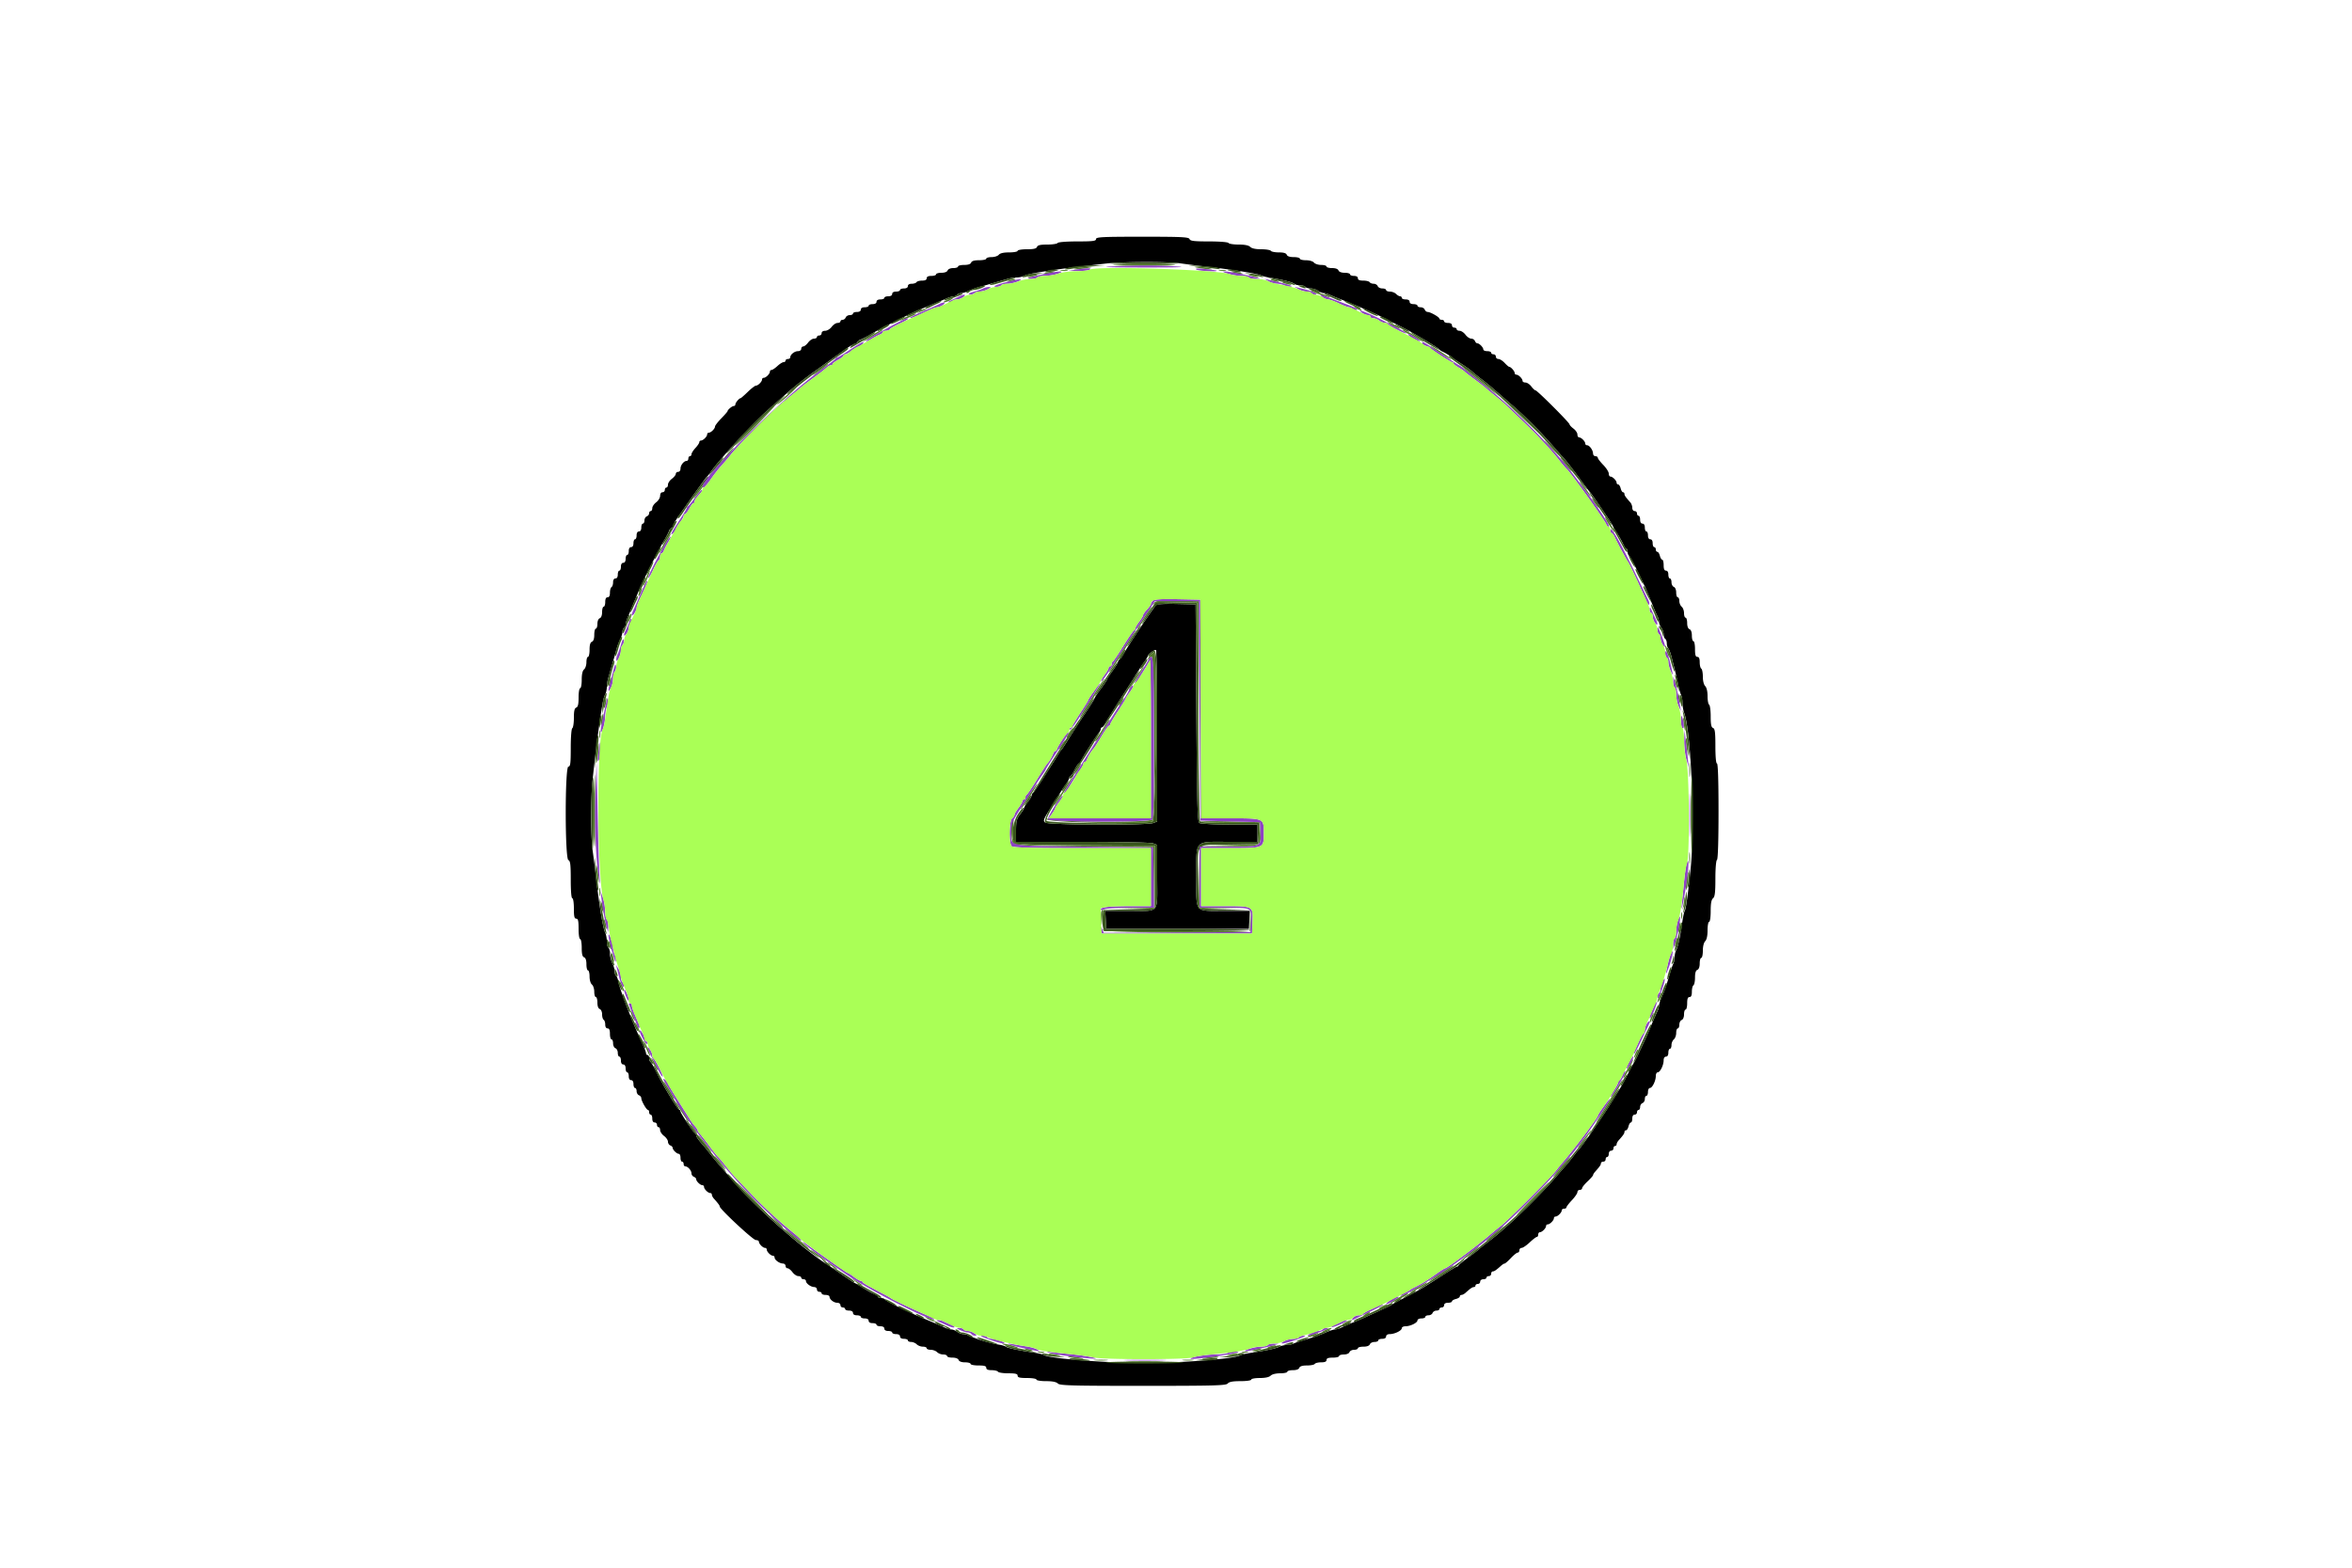 <?xml version="1.0"?>
<svg xmlns="http://www.w3.org/2000/svg" width="400" height="266.667" viewBox="0 0 400 266.667">
  <g fill-rule="evenodd">
    <path d="M186.4 40.667c0 .333-.532.4-3.184.4-1.835 0-3.254.113-3.349.266-.091.147-.882.267-1.758.267-1.169 0-1.633.106-1.746.4-.112.293-.574.4-1.725.4-.87 0-1.571.119-1.571.267 0 .146-.646.266-1.434.266-.95 0-1.547.136-1.766.4-.183.22-.738.4-1.233.4-.495 0-.901.12-.901.267 0 .147-.543.267-1.208.267-.828 0-1.257.126-1.362.4-.1.26-.515.4-1.192.4-.571 0-1.038.12-1.038.266 0 .147-.363.267-.808.267-.473 0-.872.166-.962.4-.095.247-.5.4-1.058.4-.498 0-.905.12-.905.267 0 .146-.36.266-.8.266-.533 0-.8.134-.8.4 0 .265-.265.4-.784.4-.432 0-.859.12-.949.267-.091.147-.458.267-.816.267-.401 0-.651.153-.651.4 0 .249-.252.4-.667.4-.366 0-.666.12-.666.266 0 .147-.3.267-.667.267-.415 0-.667.151-.667.4 0 .249-.252.4-.666.4-.367 0-.667.12-.667.267 0 .146-.3.266-.667.266-.414 0-.666.151-.666.4 0 .249-.252.4-.667.4-.367 0-.667.12-.667.267 0 .147-.3.267-.666.267-.415 0-.667.151-.667.4 0 .249-.252.4-.667.4-.366 0-.666.12-.666.266 0 .147-.244.267-.542.267-.298 0-.611.18-.695.4-.085.22-.321.4-.525.4-.205 0-.372.12-.372.267 0 .146-.223.266-.496.266-.272 0-.721.3-.996.667-.276.367-.772.667-1.104.667-.359 0-.604.162-.604.4 0 .22-.18.4-.4.4-.22 0-.4.12-.4.266 0 .147-.223.267-.496.267-.272 0-.721.3-.996.667-.276.366-.652.666-.838.666-.185 0-.336.18-.336.4 0 .227-.239.4-.553.4-.59 0-1.314.577-1.314 1.048 0 .157-.18.286-.4.286-.22 0-.4.12-.4.266 0 .147-.151.267-.336.267-.185 0-.66.3-1.055.667-.396.366-.844.666-.997.666a.284.284 0 00-.279.286c0 .369-.678 1.048-1.047 1.048a.286.286 0 00-.286.285c0 .369-.678 1.048-1.047 1.048-.157 0-.78.48-1.385 1.067-.604.586-1.153 1.066-1.219 1.066-.236 0-.882.767-.882 1.048a.287.287 0 01-.286.286c-.281 0-1.048.646-1.048.882 0 .066-.48.615-1.066 1.219-.587.605-1.067 1.228-1.067 1.385 0 .369-.679 1.047-1.048 1.047a.286.286 0 00-.285.286c0 .369-.679 1.047-1.048 1.047a.284.284 0 00-.286.279c0 .153-.3.601-.666.997-.367.395-.667.87-.667 1.055 0 .185-.12.336-.267.336-.146 0-.266.18-.266.4 0 .22-.129.4-.286.4-.471 0-1.048.724-1.048 1.314 0 .314-.173.553-.4.553-.22 0-.4.151-.4.336 0 .186-.3.562-.666.838-.367.275-.667.724-.667.996 0 .273-.12.496-.267.496-.146 0-.266.18-.266.4 0 .22-.18.4-.4.4-.238 0-.4.245-.4.604 0 .332-.3.828-.667 1.104-.367.275-.667.724-.667.996 0 .273-.12.496-.266.496-.147 0-.267.167-.267.372 0 .204-.18.44-.4.525-.22.084-.4.397-.4.695 0 .298-.12.542-.267.542-.146 0-.266.3-.266.666 0 .415-.151.667-.4.667-.249 0-.4.252-.4.667 0 .366-.12.666-.267.666-.147 0-.267.3-.267.667 0 .415-.151.667-.4.667-.249 0-.4.252-.4.666 0 .367-.12.667-.266.667-.147 0-.267.3-.267.667 0 .414-.151.666-.4.666-.249 0-.4.252-.4.667 0 .367-.12.667-.267.667-.146 0-.266.3-.266.666 0 .415-.151.667-.4.667-.247 0-.4.25-.4.651 0 .358-.12.725-.267.816-.147.09-.267.517-.267.949 0 .519-.135.784-.4.784-.266 0-.4.267-.4.8 0 .44-.12.8-.266.8-.147 0-.267.407-.267.905 0 .558-.153.963-.4 1.058-.234.09-.4.489-.4.962 0 .445-.12.808-.267.808-.146 0-.266.467-.266 1.038 0 .677-.14 1.092-.4 1.192-.274.105-.4.534-.4 1.362 0 .665-.12 1.208-.267 1.208-.147 0-.267.406-.267.901s-.18 1.05-.4 1.233c-.264.219-.4.816-.4 1.766 0 .788-.12 1.434-.266 1.434-.148 0-.267.701-.267 1.571 0 1.151-.107 1.613-.4 1.725-.294.113-.4.577-.4 1.746 0 .876-.12 1.667-.267 1.758-.153.095-.266 1.514-.266 3.349 0 2.652-.067 3.184-.4 3.184-.604 0-.604 15.672 0 15.904.324.124.4.751.4 3.325 0 1.936.104 3.171.266 3.171.151 0 .267.756.267 1.733 0 1.363.085 1.734.4 1.734s.4.37.4 1.733c0 .978.116 1.733.267 1.733.146 0 .266.664.266 1.475 0 1.066.111 1.518.4 1.629.261.1.4.515.4 1.192 0 .571.12 1.038.267 1.038.147 0 .267.465.267 1.034 0 .593.17 1.175.4 1.366.22.182.4.737.4 1.232 0 .496.12.901.266.901.147 0 .267.424.267.942 0 .591.149.999.4 1.095.225.086.4.483.4.909 0 .416.12.83.267.921.146.09.266.457.266.815 0 .401.154.651.4.651.28 0 .4.282.4.934 0 .513.12.933.267.933.147 0 .267.304.267.675 0 .371.18.744.4.829.22.084.4.44.4.791 0 .351.12.638.266.638.147 0 .267.3.267.667 0 .415.151.667.4.667.249 0 .4.252.4.666 0 .367.12.667.267.667.146 0 .266.3.266.667 0 .414.151.666.4.666.249 0 .4.252.4.667 0 .367.12.667.267.667.147 0 .267.243.267.541 0 .298.18.611.4.696.22.084.4.31.4.503 0 .454.873 1.989 1.133 1.991.11.001.2.182.2.402 0 .22.12.4.267.4.146 0 .266.3.266.667 0 .414.151.666.4.666.22 0 .4.18.4.4 0 .22.12.4.267.4.147 0 .267.224.267.496 0 .273.3.722.666.997.367.275.667.716.667.979s.18.547.4.632c.22.084.4.269.4.411 0 .346.692 1.019 1.048 1.019.157 0 .285.3.285.666 0 .367.12.667.267.667.147 0 .267.18.267.4 0 .22.128.4.285.4.428 0 1.048.703 1.048 1.189 0 .235.18.497.4.581.22.085.4.269.4.411 0 .346.692 1.019 1.048 1.019.157 0 .285.129.285.286 0 .369.679 1.047 1.048 1.047.157 0 .286.129.286.286 0 .157.15.453.333.657.73.815 1 1.176 1 1.339 0 .44 5.669 5.718 6.141 5.718.289 0 .526.129.526.286 0 .369.678 1.048 1.047 1.048.157 0 .286.128.286.285 0 .37.678 1.048 1.048 1.048.157 0 .285.137.285.304 0 .41.824 1.01 1.4 1.021.257.005.467.188.467.408 0 .22.152.4.337.4.185 0 .562.3.837.667.275.367.724.667.997.667.272 0 .496.12.496.266 0 .147.18.267.4.267.22 0 .4.137.4.304 0 .41.823 1.01 1.4 1.021.256.005.466.188.466.408 0 .22.18.4.4.4.22 0 .4.12.4.267 0 .147.3.267.667.267.367 0 .667.128.667.285 0 .471.724 1.048 1.314 1.048.313 0 .552.173.552.4 0 .22.18.4.4.4.22 0 .4.12.4.267 0 .146.3.266.667.266.415 0 .667.151.667.4 0 .249.252.4.666.4.367 0 .667.12.667.267 0 .147.3.267.667.267.414 0 .666.151.666.4 0 .249.252.4.667.4.367 0 .667.12.667.266 0 .147.3.267.666.267.415 0 .667.151.667.4 0 .249.252.4.667.4.366 0 .666.12.666.267 0 .146.3.266.667.266.415 0 .667.151.667.4 0 .249.252.4.666.4.367 0 .667.12.667.267 0 .147.249.267.552.267.304 0 .733.18.953.4.22.22.691.4 1.047.4.357 0 .648.12.648.266 0 .147.309.267.686.267.377 0 .865.18 1.085.4.22.22.692.4 1.048.4.356 0 .648.12.648.267 0 .146.407.266.904.266.559 0 .964.154 1.059.4.096.251.504.4 1.095.4.518 0 .942.12.942.267 0 .147.6.267 1.333.267 1.007 0 1.333.097 1.333.4 0 .278.28.4.918.4.505 0 .992.12 1.082.266.091.147.878.267 1.749.267 1.231 0 1.585.089 1.585.4 0 .311.355.4 1.6.4.889 0 1.6.119 1.6.267 0 .148.717.266 1.619.266 1.083 0 1.751.133 2.019.4.345.346 2.32.4 14.481.4 12.192 0 14.127-.053 14.414-.4.236-.284.861-.4 2.166-.4 1.045 0 1.834-.114 1.834-.266 0-.147.651-.267 1.448-.267.931 0 1.59-.143 1.847-.4.239-.239.891-.4 1.619-.4.671 0 1.219-.12 1.219-.267 0-.146.424-.266.942-.266.591 0 .999-.149 1.095-.4.104-.271.528-.4 1.309-.4.636 0 1.23-.12 1.321-.267.091-.147.578-.267 1.082-.267.638 0 .918-.122.918-.4 0-.289.296-.4 1.067-.4.586 0 1.066-.12 1.066-.266 0-.147.364-.267.809-.267.472 0 .872-.166.962-.4.084-.22.44-.4.791-.4.351 0 .638-.12.638-.267 0-.146.424-.266.942-.266.591 0 .999-.149 1.095-.4.085-.22.441-.4.792-.4.351 0 .638-.12.638-.267 0-.147.3-.267.667-.267.414 0 .666-.151.666-.4 0-.239.246-.4.614-.4.835 0 2.048-.591 2.051-1 .001-.183.278-.333.616-.333.835 0 2.048-.592 2.051-1 .001-.183.302-.333.668-.333.367 0 .667-.12.667-.267 0-.147.244-.267.542-.267.298 0 .61-.18.695-.4.084-.22.381-.4.658-.4.278 0 .505-.12.505-.266 0-.147.18-.267.4-.267.22 0 .4-.18.4-.4 0-.249.252-.4.667-.4.366 0 .666-.107.666-.238s.3-.313.667-.405c.367-.092.667-.285.667-.429 0-.144.128-.261.285-.261.158 0 .453-.15.658-.334.882-.791 1.184-1 1.445-1 .153 0 .278-.12.278-.266 0-.147.18-.267.4-.267.22 0 .4-.18.4-.4 0-.222.237-.4.534-.4.293 0 .533-.12.533-.267 0-.146.18-.266.4-.266.22 0 .4-.18.4-.4 0-.22.125-.4.278-.4.261 0 .563-.209 1.446-1 .204-.184.456-.334.559-.334.103 0 .583-.42 1.068-.933.484-.513 1.008-.933 1.164-.933.157 0 .285-.18.285-.4 0-.22.171-.4.381-.4s.826-.42 1.371-.934c.544-.513 1.092-.933 1.219-.933.126 0 .229-.18.229-.4 0-.22.129-.4.286-.4.369 0 1.047-.678 1.047-1.048 0-.157.129-.285.286-.285.369 0 1.048-.679 1.048-1.048 0-.157.128-.286.285-.286.37 0 1.048-.678 1.048-1.047 0-.157.18-.286.4-.286.22 0 .4-.103.4-.229 0-.127.42-.675.933-1.219.514-.545.934-1.161.934-1.371 0-.21.18-.381.4-.381.22 0 .4-.128.4-.285 0-.156.42-.68.933-1.164.513-.485.933-.965.933-1.068 0-.103.15-.355.334-.559.791-.883 1-1.185 1-1.446 0-.153.18-.278.4-.278.22 0 .4-.18.4-.4 0-.22.12-.4.266-.4.147 0 .267-.24.267-.533 0-.297.178-.534.4-.534.22 0 .4-.18.4-.4 0-.22.12-.4.267-.4.146 0 .266-.128.266-.285 0-.158.15-.453.334-.658.791-.882 1-1.184 1-1.445 0-.153.117-.278.261-.278.144 0 .337-.3.429-.667.092-.367.274-.667.405-.667s.238-.3.238-.666c0-.415.151-.667.4-.667.22 0 .4-.18.4-.4 0-.22.12-.4.267-.4.146 0 .266-.227.266-.505 0-.277.18-.574.4-.658.22-.085.4-.397.4-.695 0-.298.12-.542.267-.542.147 0 .267-.3.267-.667 0-.366.15-.667.333-.668.408-.003 1-1.216 1-2.051 0-.338.15-.615.333-.616.409-.003 1-1.216 1-2.051 0-.368.161-.614.4-.614.249 0 .4-.252.4-.666 0-.367.12-.667.267-.667.147 0 .267-.285.267-.634 0-.349.18-.783.4-.966.22-.183.4-.677.4-1.099 0-.422.12-.768.266-.768.147 0 .267-.287.267-.638 0-.351.18-.707.4-.791.234-.09.4-.49.4-.962 0-.445.12-.809.267-.809.146 0 .266-.48.266-1.066 0-.771.111-1.067.4-1.067.278 0 .4-.28.4-.918 0-.504.12-.991.267-1.082.147-.091.267-.685.267-1.321 0-.781.129-1.205.4-1.309.251-.096.4-.504.4-1.095 0-.518.12-.942.266-.942.147 0 .267-.548.267-1.219 0-.728.161-1.38.4-1.619.257-.257.4-.916.4-1.847 0-.797.12-1.448.267-1.448.152 0 .266-.789.266-1.834 0-1.305.116-1.93.4-2.166.313-.259.4-.993.4-3.35 0-1.725.115-3.089.267-3.183.168-.104.267-3.159.267-8.283 0-5.234-.095-8.117-.267-8.117-.162 0-.267-1.159-.267-2.942 0-2.369-.078-2.972-.4-3.095-.301-.116-.4-.602-.4-1.976 0-1.002-.12-1.897-.266-1.987-.147-.091-.267-.749-.267-1.464 0-.798-.154-1.452-.4-1.698-.237-.238-.4-.889-.4-1.604 0-.661-.12-1.277-.267-1.368-.146-.09-.266-.577-.266-1.082 0-.638-.122-.918-.4-.918-.303 0-.4-.326-.4-1.333 0-.733-.12-1.333-.267-1.333-.147 0-.267-.424-.267-.942 0-.591-.149-.999-.4-1.095-.246-.095-.4-.5-.4-1.059 0-.497-.12-.904-.266-.904-.147 0-.267-.346-.267-.768 0-.422-.18-.916-.4-1.099-.22-.183-.4-.617-.4-.966s-.12-.634-.267-.634c-.146 0-.266-.364-.266-.808 0-.473-.167-.873-.4-.962-.22-.085-.4-.441-.4-.792 0-.351-.12-.638-.267-.638-.147 0-.267-.3-.267-.667 0-.414-.151-.666-.4-.666-.279 0-.4-.282-.4-.934 0-.513-.107-.933-.237-.933-.131 0-.313-.3-.406-.667-.092-.366-.285-.666-.428-.666-.144 0-.262-.18-.262-.4 0-.22-.12-.4-.267-.4-.146 0-.266-.3-.266-.667 0-.415-.151-.667-.4-.667-.249 0-.4-.252-.4-.666 0-.367-.12-.667-.267-.667-.147 0-.267-.3-.267-.667 0-.414-.151-.666-.4-.666-.249 0-.4-.252-.4-.667 0-.367-.12-.667-.266-.667-.147 0-.267-.18-.267-.4 0-.22-.18-.4-.4-.4-.227 0-.4-.239-.4-.552 0-.304-.15-.72-.333-.924-.792-.883-1-1.184-1-1.446 0-.153-.107-.278-.238-.278s-.313-.3-.405-.666c-.092-.367-.285-.667-.429-.667-.144 0-.262-.129-.262-.286 0-.369-.678-1.047-1.047-1.047-.157 0-.286-.23-.286-.511s-.42-.943-.933-1.471c-.514-.529-.934-1.079-.934-1.223 0-.144-.18-.262-.4-.262-.22 0-.403-.21-.408-.467-.011-.576-.611-1.4-1.021-1.4-.167 0-.304-.128-.304-.285 0-.37-.678-1.048-1.048-1.048-.157 0-.285-.223-.285-.496s-.3-.721-.667-.997c-.367-.275-.667-.599-.667-.719 0-.286-5.502-5.788-5.788-5.788-.12 0-.444-.3-.719-.667-.275-.366-.724-.666-.997-.666-.272 0-.496-.129-.496-.286 0-.369-.678-1.048-1.047-1.048a.286.286 0 01-.286-.285c0-.308-.655-1.048-.927-1.048-.091 0-.443-.3-.783-.667-.34-.366-.814-.666-1.054-.666-.24 0-.436-.18-.436-.4 0-.22-.18-.4-.4-.4-.22 0-.4-.12-.4-.267 0-.147-.3-.267-.667-.267-.366 0-.666-.128-.666-.285 0-.356-.673-1.048-1.019-1.048-.142 0-.327-.18-.411-.4-.085-.22-.369-.4-.632-.4s-.704-.3-.979-.667c-.275-.366-.724-.666-.997-.666-.272 0-.496-.12-.496-.267 0-.147-.18-.267-.4-.267-.22 0-.4-.18-.4-.4 0-.249-.252-.4-.666-.4-.367 0-.667-.12-.667-.266 0-.147-.18-.267-.4-.267-.22 0-.401-.09-.402-.2-.002-.26-1.537-1.133-1.991-1.133-.193 0-.419-.18-.503-.4-.085-.22-.398-.4-.696-.4-.298 0-.541-.12-.541-.267 0-.147-.3-.267-.667-.267-.415 0-.667-.151-.667-.4 0-.249-.252-.4-.666-.4-.367 0-.667-.12-.667-.266 0-.147-.129-.267-.286-.267-.157 0-.465-.18-.685-.4-.22-.22-.692-.4-1.048-.4-.356 0-.648-.12-.648-.267 0-.146-.287-.266-.638-.266-.351 0-.707-.18-.791-.4-.085-.22-.391-.4-.68-.4-.289 0-.6-.12-.691-.267-.09-.147-.577-.267-1.082-.267-.638 0-.918-.122-.918-.4 0-.249-.252-.4-.666-.4-.367 0-.667-.12-.667-.266 0-.147-.407-.267-.905-.267-.558 0-.963-.153-1.058-.4-.096-.251-.504-.4-1.095-.4-.518 0-.942-.12-.942-.267 0-.146-.405-.266-.901-.266-.495 0-1.05-.18-1.232-.4-.191-.23-.773-.4-1.366-.4-.569 0-1.034-.12-1.034-.267 0-.147-.467-.267-1.038-.267-.677 0-1.092-.139-1.192-.4-.105-.273-.532-.4-1.346-.4-.656 0-1.267-.12-1.358-.266-.09-.147-.826-.267-1.634-.267-.952 0-1.612-.141-1.87-.4-.265-.265-.93-.4-1.966-.4-.861 0-1.639-.12-1.73-.267-.095-.153-1.504-.266-3.32-.266-2.559 0-3.185-.076-3.309-.4-.132-.343-1.275-.4-8.029-.4-6.822 0-7.875.053-7.875.4m14.328 4.127c.993.143 2.945.391 4.339.551 4.661.535 8.96 1.225 9.423 1.511.169.104.848.277 1.509.383 2.216.356 3.844.764 4.11 1.03.145.145.593.264.995.264s.805.12.896.267c.091.147.495.267.898.267s.966.176 1.251.391c.285.216.729.396.988.4.259.005.679.116.933.248.255.132 1.003.446 1.663.699 2.915 1.115 6.43 2.647 8.267 3.601.513.267 1.713.879 2.667 1.361 1.803.911 5.901 3.377 6.133 3.692.073.099.313.26.533.359.481.215 1.415.793 1.6.991.074.078.734.521 1.468.985.734.464 1.574 1.061 1.867 1.327.292.266 1.072.897 1.732 1.401.66.504 1.685 1.343 2.277 1.864.592.521 1.905 1.667 2.917 2.547a72.143 72.143 0 016.582 6.554c.83.942 1.885 2.133 2.344 2.646.459.514 1.574 1.954 2.478 3.2.904 1.247 1.721 2.327 1.815 2.4.228.177 3.562 5.088 3.803 5.6.103.22.493.88.866 1.467.373.587.818 1.397.99 1.8.171.403.405.733.52.733.114 0 .208.233.208.518 0 .285.11.586.245.669.134.083.746 1.2 1.36 2.482.614 1.282 1.211 2.52 1.328 2.75.116.23.592 1.37 1.058 2.533.465 1.163.957 2.323 1.094 2.578.137.255.252.675.257.933.004.259.184.704.4.988.215.285.391.788.391 1.118 0 .33.12.674.267.765.147.09.267.433.267.762s.113.712.251.851.386.793.551 1.453c.165.66.408 1.62.541 2.134.132.513.377 1.593.544 2.4.166.806.41 1.675.541 1.929.131.255.238.877.238 1.383s.13 1.257.288 1.67c1.178 3.072 1.845 19.126 1.1 26.484-.439 4.341-.792 6.884-1.004 7.226-.1.162-.281.972-.402 1.801-.381 2.607-.734 4.253-1.029 4.805-.158.293-.286.843-.286 1.221 0 .378-.105.896-.233 1.151-.129.255-.443 1.183-.698 2.063-.524 1.805-.68 2.246-1.299 3.676-.24.555-.437 1.186-.437 1.403 0 .217-.102.603-.227.858-.279.568-.94 2.098-1.294 2.996a59.013 59.013 0 01-1.008 2.267c-.409.88-.938 2.02-1.174 2.533-.237.514-.491.994-.565 1.067-.074.073-.53.913-1.013 1.867-.97 1.912-.874 1.747-3.1 5.325-1.422 2.287-4.795 7.138-5.196 7.475-.088.073-.475.553-.861 1.066a32.087 32.087 0 01-1.287 1.6c-.322.367-1.259 1.447-2.083 2.4-1.739 2.013-5.344 5.637-7.695 7.738-1.813 1.62-2.097 1.857-3.83 3.199-.66.512-1.26.998-1.333 1.082-.074.084-.854.676-1.734 1.317-.88.64-1.64 1.262-1.689 1.381-.048.119-.181.217-.295.217-.113 0-1.273.7-2.578 1.557-2.746 1.804-4.099 2.599-6.504 3.824-.954.485-1.794.943-1.867 1.017-.073.074-.553.328-1.067.565-.513.236-1.653.765-2.533 1.174-.88.41-1.9.863-2.267 1.008-.898.354-2.428 1.015-2.996 1.294-.255.125-.641.227-.858.227-.217 0-.848.197-1.403.437-1.43.619-1.871.775-3.676 1.299-.88.255-1.808.569-2.063.698-.255.128-.773.233-1.151.233s-.928.128-1.221.286c-.552.295-2.198.648-4.805 1.029-.829.121-1.659.315-1.845.429-.963.596-9.588 1.279-16.248 1.287-6.728.009-16.145-.725-17.122-1.334-.19-.118-.945-.301-1.678-.407-2.519-.364-4.509-.781-4.788-1.004-.153-.122-.699-.286-1.212-.363-1.398-.21-4.027-1.009-5.13-1.559a2.542 2.542 0 00-.949-.231c-.267 0-.719-.176-1.004-.391-.284-.216-.729-.396-.988-.4a2.658 2.658 0 01-.933-.236c-.489-.24-1.798-.811-3.13-1.363-1.925-.799-2.529-1.072-4.731-2.132-1.282-.617-2.399-1.232-2.482-1.366-.083-.135-.384-.245-.669-.245-.285 0-.518-.094-.518-.208 0-.115-.33-.349-.733-.52-.403-.172-1.213-.617-1.8-.99s-1.247-.76-1.467-.859c-.22-.099-1.175-.73-2.123-1.402-.947-.671-1.919-1.341-2.159-1.488-3.986-2.438-12.173-9.6-15.851-13.864a376.157 376.157 0 00-2.313-2.662 49.7 49.7 0 01-2.301-2.772 41.628 41.628 0 00-1.396-1.682c-.43-.487-.783-1.026-.786-1.197-.002-.172-.098-.352-.212-.4-.266-.114-2.459-3.412-2.459-3.697 0-.118-.102-.255-.227-.303-.331-.13-2.718-4.058-3.739-6.153-.481-.989-.986-1.866-1.121-1.949-.135-.084-.246-.385-.246-.67 0-.284-.12-.517-.267-.517-.146 0-.266-.149-.266-.33 0-.181-.312-.991-.694-1.8-.866-1.837-1.445-3.204-2.373-5.604-1.082-2.798-1.517-4.074-1.661-4.87-.074-.405-.24-.802-.37-.882-.13-.08-.236-.425-.236-.766 0-.342-.179-.964-.398-1.385-.219-.42-.399-1.146-.4-1.614-.001-.468-.122-.925-.268-1.016-.147-.091-.267-.586-.267-1.1 0-.514-.121-1.161-.268-1.437-.369-.688-1.008-4.554-1.587-9.596a188.61 188.61 0 00-.551-4.339c-.339-2.347-.338-8.972.001-12.195.341-3.243.783-6.896 1.08-8.933.603-4.142.743-4.877 1.024-5.402.165-.31.301-.892.301-1.295 0-.402.109-1.1.242-1.551a387.425 387.425 0 001.421-4.952c.141-.513.425-1.273.63-1.688.206-.415.374-.978.374-1.251 0-.273.12-.57.266-.661.147-.091.267-.35.267-.575 0-.226.192-.849.427-1.385.235-.535.548-1.273.695-1.64.147-.367.418-1.027.602-1.467.184-.44.456-1.1.604-1.466.497-1.229 3.301-6.785 4.105-8.134.438-.733.863-1.543.946-1.8.082-.256.242-.466.354-.466.113 0 .275-.21.361-.467.141-.419.454-.957 1.037-1.785 3.432-4.87 4.561-6.439 4.714-6.548.102-.074.381-.419.62-.768 1.382-2.022 7.04-8.173 9.646-10.488 5.005-4.445 5.481-4.828 10.022-8.073l3.082-2.203c.769-.553 1.362-.899 1.785-1.041.257-.086.467-.248.467-.361 0-.112.21-.272.466-.354.257-.083 1.067-.508 1.8-.946 1.349-.804 6.905-3.608 8.134-4.105.366-.148 1.026-.42 1.466-.604.44-.184 1.1-.455 1.467-.602.367-.147 1.105-.46 1.64-.695.536-.235 1.159-.427 1.385-.427.225 0 .484-.12.575-.267.091-.146.388-.266.661-.266s.836-.168 1.251-.374a11.492 11.492 0 011.688-.63c.99-.272 3.588-1.018 4.952-1.421.451-.133 1.149-.242 1.551-.242.403 0 .958-.121 1.234-.268.276-.148 1.258-.395 2.182-.55 3.263-.545 4.786-.745 11.814-1.556 2.726-.314 10.502-.334 12.595-.032m-4.067 58.072c-.329.243-4.851 7.025-5.556 8.334-.276.513-.608.973-.737 1.022-.129.049-.235.213-.235.364 0 .152-.42.848-.933 1.547-.513.7-.933 1.351-.933 1.447 0 .097-.48.826-1.067 1.62-.587.794-1.067 1.52-1.067 1.614 0 .094-.737 1.269-1.638 2.611a150.892 150.892 0 00-2.701 4.175c-.585.953-1.137 1.793-1.228 1.867-.092.073-.31.373-.487.666-1.514 2.519-4.226 6.684-4.398 6.756-.118.049-.214.217-.214.375 0 .157-.3.679-.667 1.16-.367.48-.667.96-.667 1.066 0 .106-.3.586-.666 1.067-.566.742-.667 1.159-.667 2.759v1.884h11.316c6.707 0 11.595.106 12 .26l.684.26v5.445c0 6.431.555 5.768-4.835 5.768h-3.992l.08 1.534.08 1.533H212.4l.08-1.533.08-1.534h-4.227c-5.314 0-4.866.529-4.866-5.745 0-6.52-.506-5.988 5.687-5.988h4.713v-2.933l-4.734-.004c-2.603-.003-4.913-.118-5.133-.257-.347-.22-.418-2.695-.533-18.73l-.134-18.476-3.2-.067c-1.76-.037-3.322.023-3.472.133m.139 22.356v14.525l-.684.26c-1.075.408-17.77.341-18.338-.075-.418-.305-.343-.516.887-2.466a540.16 540.16 0 001.673-2.666c.18-.293.598-.915.928-1.382.33-.467.601-.977.601-1.134 0-.156.09-.285.2-.287.11-.002.429-.482.709-1.067.28-.585.61-1.063.734-1.063a.224.224 0 00.223-.225c0-.226 2.665-4.434 3.186-5.031.154-.177.281-.447.281-.6 0-.153.092-.278.203-.278.112 0 .322-.235.467-.524.145-.288 1.436-2.358 2.87-4.6a689.855 689.855 0 002.933-4.609c.179-.293.596-.915.926-1.382.331-.467.601-.928.601-1.024 0-.291 1.183-1.154 1.399-1.02.11.068.201 6.66.201 14.648"/>
    <path d="M188.933 44.771c-.586.089 1.927.162 5.585.162s6.298-.075 5.866-.168c-.997-.214-10.033-.209-11.451.006m-6.217.569c-.78.113-1.5.295-1.6.403-.101.109.357.108 1.017-.002.66-.11 2.22-.289 3.467-.398l2.267-.198-1.867-.006c-1.027-.003-2.505.087-3.284.201m20.617-.022c1.027.109 2.467.279 3.2.377 1.017.137 1.185.115.71-.091-.343-.149-1.783-.319-3.2-.377-2.255-.094-2.344-.082-.71.091m-25.466.823c-.28.186-.039.214.8.092 1.493-.217 1.706-.368.511-.362-.501.002-1.091.124-1.311.27m30.955-.178c.061.053.651.175 1.311.27.839.122 1.08.094.8-.092-.359-.239-2.378-.41-2.111-.178m-34.089.735c-.476.138-.866.32-.866.405 0 .085.33.064.733-.048a25.413 25.413 0 011.8-.395l1.067-.193-.934-.01a7.582 7.582 0 00-1.8.241m37.667-.06c.587.118 1.427.301 1.867.405.644.154.709.133.335-.105-.256-.163-1.096-.346-1.867-.406-1.275-.1-1.305-.09-.335.106m-41.2.839c-.367.122-1.188.357-1.826.524-.638.166-1.097.365-1.02.442.077.077.538.014 1.026-.139a71.96 71.96 0 012.353-.67c.807-.215 1.167-.388.8-.384a5.313 5.313 0 00-1.333.227m45.2 0c.44.15 1.28.374 1.867.498.586.124 1.306.318 1.6.431.391.151.459.125.255-.098-.263-.287-1.967-.741-3.722-.989l-.8-.114.8.272m-50.133 1.384c-1.645.557-2.065.764-1.897.931.095.095.314.03.488-.143.173-.174.561-.321.862-.328.301-.006.907-.177 1.347-.378.926-.424.377-.481-.8-.082M221.2 48.8c.734.315.995.315.8 0-.091-.147-.428-.258-.749-.248-.563.018-.565.027-.051.248m2.133.674c1.331.48 1.468.477.816-.016-.285-.215-.825-.386-1.2-.38-.565.01-.499.078.384.396m-60.533.659c-.091.147-.33.267-.532.267-.515 0-1.834.523-1.688.669.125.125 2.843-.803 3.098-1.058.079-.08-.049-.144-.284-.144-.236 0-.503.12-.594.266m63.067.187c.513.231 1.203.543 1.533.695.329.151.663.211.741.132.079-.078-.251-.288-.732-.467a14.155 14.155 0 01-1.339-.569c-.254-.134-.614-.237-.8-.227-.185.009.083.205.597.436M159.2 51.454c-.22.122-.746.36-1.168.527-.422.168-.704.369-.626.447.078.078.364.025.635-.119a31.61 31.61 0 011.426-.679c.513-.23.753-.414.533-.408a2.06 2.06 0 00-.8.232m70.133.195c.514.228 1.155.529 1.426.668.271.139.541.205.6.146.059-.059-.223-.261-.626-.449a56.224 56.224 0 01-1.196-.578c-.255-.13-.615-.228-.8-.219-.185.009.083.204.596.432M156 52.787c-.22.123-.746.36-1.168.528-.422.168-.705.367-.629.443.138.138 2.597-.923 2.597-1.121 0-.162-.361-.094-.8.15m76.913.425c.722.358 1.363.6 1.426.538.14-.14-2.068-1.222-2.456-1.203-.156.008.308.307 1.03.665m-80.475 1.233c-.566.286-.97.578-.898.65.109.11 1.947-.786 2.304-1.124.265-.249-.457-.006-1.406.474m82.251-.478c.351.318 2.405 1.227 2.267 1.003-.192-.311-1.707-1.103-2.108-1.103-.149 0-.22.045-.159.1m-84.511 1.628c-1.159.639-1.253 1.001-.111.429.623-.313 1.133-.626 1.133-.696 0-.198-.34-.109-1.022.267m87.178-.29c.352.332 2.194 1.234 2.301 1.127.07-.071-.386-.376-1.015-.68-1.083-.523-1.533-.68-1.286-.447M147.467 57.2c-.514.35-1.084.643-1.267.651-.183.009-.333.136-.333.282 0 .147-.166.267-.368.267-.202 0-.516.18-.699.4-.183.22-.269.4-.191.4.154 0 3.89-2.277 4.131-2.517.386-.387-.439-.051-1.273.517m92.549-.576c.344.377 4.784 3.058 4.784 2.888 0-.101-.988-.783-2.196-1.515-2.175-1.317-2.877-1.69-2.588-1.373m-96.416 2.86c-.147.141-1.527 1.156-3.067 2.256-3.356 2.396-4.647 3.372-5.8 4.386-1.434 1.261-.974 1.206.534-.064 1.612-1.358 6.204-4.782 7.868-5.866 1.078-.702 1.372-1.012.932-.983-.11.008-.32.129-.467.271m102.8 1.16c0 .062.93.764 2.067 1.562 6.197 4.351 13.73 11.457 18.459 17.415 3.103 3.91 3.762 4.638 2.272 2.512-1.05-1.498-2.28-3.077-3.324-4.266-4.131-4.707-5.83-6.456-8.68-8.934a849.081 849.081 0 01-2.917-2.547A51.338 51.338 0 00252 64.522c-.66-.504-1.44-1.135-1.732-1.401-.293-.266-1.133-.864-1.867-1.331-.734-.466-1.374-.939-1.423-1.052-.092-.212-.578-.29-.578-.094m-115.78 9.047c-1.514 1.369-3.655 3.499-4.757 4.733-3.011 3.37-3.092 3.653-.168.588a164.604 164.604 0 015.308-5.266c3.483-3.27 3.213-3.308-.383-.055m-8.229 8.674c-.732.811-1.924 2.435-1.788 2.435.073 0 .696-.66 1.385-1.467 1.107-1.295 1.456-2.136.403-.968m-4.457 5.836c-1.21 1.723-2.332 3.29-2.494 3.483-.162.193-.228.417-.147.498.08.08.483-.378.893-1.019.625-.974 3.221-4.579 4.151-5.763.144-.183.157-.333.029-.332-.128.001-1.223 1.411-2.432 3.133m153.529 1.466a344.61 344.61 0 011.674 2.425c.568.848 1.033 1.386.946 1.095-.157-.525-3.549-5.448-3.757-5.451-.113-.001.398.867 1.137 1.931m-156.747 3.191c-.174.173-.316.471-.316.662 0 .191-.12.347-.267.347a.27.27 0 00-.266.272c0 .149-.309.761-.686 1.358-.378.598-.637 1.136-.576 1.197.061.061.672-.809 1.358-1.931 1.187-1.943 1.446-2.598.753-1.905m160.126 1.99c.396.707.965 1.744 1.265 2.305.301.561.594.877.652.703.058-.175.001-.394-.126-.487-.217-.158-.707-.992-1.623-2.764-.208-.4-.492-.799-.632-.885-.141-.087.068.42.464 1.128M112.084 93.4c-.521.81-.884 1.622-.774 1.732.066.066.37-.372.677-.973.519-1.017.582-1.514.097-.759m165.305 2.052c.315.591.612 1.036.66.988.127-.127-.708-1.737-.992-1.912-.133-.083.016.333.332.924m-166.968 1.102c-.303.626-.513 1.176-.467 1.222.046.046.348-.411.672-1.017.323-.606.533-1.156.466-1.223-.067-.066-.369.392-.671 1.018m167.712.33c0 .257 1.308 2.668 1.32 2.433.017-.343-1.013-2.517-1.193-2.517-.069 0-.127.038-.127.084m-168.818 1.948c-.168.422-.421.99-.562 1.261-.141.271-.204.545-.139.61.065.065.38-.44.7-1.122.321-.682.521-1.302.444-1.378-.076-.076-.275.207-.443.629m170.152.985c0 .189 1.306 2.702 1.319 2.538.023-.292-1.022-2.622-1.177-2.622-.078 0-.142.038-.142.084m-171.486 2.215c-.168.422-.412.976-.543 1.231-.131.255-.235.615-.232.8.003.185.194-.083.424-.596.23-.514.536-1.155.679-1.426.144-.271.197-.557.119-.635-.078-.078-.279.204-.447.626m88.08 1.094c-.937 1.338-1.937 3.007-1.8 3.007.073 0 .584-.69 1.136-1.533 1.33-2.036 1.096-1.943 4.736-1.867l3.2.067.134 18.476c.115 16.035.186 18.51.533 18.73.22.139 2.53.254 5.133.257l4.734.004v2.933h-4.759c-6.142 0-5.641-.535-5.641 6.034 0 6.237-.457 5.714 4.92 5.643l4.28-.057-4.4-.143-4.4-.144-.076-4.8c-.106-6.706-.736-5.974 5.213-6.06L214 143.6l.079-1.8.079-1.8h-4.93c-3.651 0-4.986-.086-5.146-.333-.118-.184-.275-8.614-.349-18.734l-.133-18.4-3.51-.074-3.51-.074-.519.741m84.756-.256c-.009.186.093.546.227.8.135.255.391.857.57 1.339.178.481.388.811.467.732.078-.078.018-.412-.133-.741-.151-.33-.464-1.02-.695-1.533-.23-.514-.427-.782-.436-.597m-174.143 2.31c-.151.397-.274.886-.274 1.088 0 .202-.12.441-.267.532-.146.091-.266.358-.266.594 0 .235.064.363.144.284.255-.255 1.183-2.973 1.058-3.098-.066-.066-.244.204-.395.6m86.715 1.953c-.98 1.4-1.982 3.132-1.58 2.734.482-.478 2.394-3.467 2.217-3.467-.068 0-.354.33-.637.733m88.753-.586c-.005.154.1.394.232.533.133.139.299.493.369.787.125.52.129.52.159-.016.017-.302-.145-.782-.36-1.067-.216-.284-.396-.391-.4-.237m-176.765 2.285c-.553 1.447-.884 2.683-.753 2.814.076.077.279-.382.449-1.02.171-.638.427-1.381.57-1.652.144-.271.197-.556.119-.634-.078-.078-.251.143-.385.492m178.209 1.701c.108.294.371 1.189.583 1.989.386 1.455.839 2.338.553 1.078-.488-2.145-.785-3.097-1.043-3.333-.206-.189-.233-.111-.093.266m-92.877.789c-.307.52-.472.944-.367.943.237-.002 1.182-1.63 1.033-1.779-.06-.06-.36.316-.666.836m5.052-.357c-.35.283-.577.575-.503.648.073.073.284-.05.47-.273.186-.224.443-.407.571-.407.557 0 .278 28.492-.281 28.791-.903.483-17.866.368-18.054-.122-.087-.226.44-1.332 1.215-2.554.753-1.185 1.248-2.081 1.101-1.99-.894.553-2.946 4.55-2.502 4.874.568.416 17.263.483 18.338.075l.684-.26v-14.525c0-15.097 0-15.099-1.039-14.257M194.4 112.8c-.325.457-.532.891-.458.964.073.073.399-.24.725-.697.325-.457.531-.891.458-.964-.073-.074-.4.24-.725.697m-90.403.574c-.168.638-.431 1.595-.584 2.128-.153.534-.227 1.122-.165 1.309.062.187.27-.369.461-1.236.192-.866.471-1.909.622-2.317.151-.408.206-.81.123-.893-.083-.082-.288.371-.457 1.009m84.944.7c-1.707 2.53-2.831 4.326-2.708 4.326.153 0 2.034-2.619 2.034-2.832 0-.09.434-.755.965-1.478.531-.723.914-1.366.852-1.429-.063-.062-.577.574-1.143 1.413m3.118 2.45c-.839 1.314-2.125 3.324-2.857 4.466-.732 1.142-1.379 2.197-1.436 2.343-.254.645 1.119-1.309 2.903-4.133l2.571-4.067c.348-.55.568-1 .489-1-.08 0-.831 1.076-1.67 2.391m92.895-1.191c.653 2.781.636 2.736.507 1.381-.068-.707-.251-1.487-.409-1.733-.223-.349-.244-.271-.098.352m-182.261 3.373c-.161.462-.278 1.272-.26 1.8l.034.961.193-1.067c.106-.587.284-1.397.395-1.8.279-1.009-.002-.926-.362.106m183.059.401c.246 1.362.381 1.463.381.287 0-.53-.127-1.041-.283-1.138-.193-.119-.225.152-.098.851m-100.833 1.222c-.566.919-1.13 1.791-1.254 1.938-.914 1.084-8.224 12.668-7.987 12.658.151-.007 2.288-3.306 4.399-6.792.178-.293.397-.593.489-.666.091-.074.643-.914 1.228-1.867a150.1 150.1 0 012.729-4.216c.916-1.366 1.612-2.538 1.545-2.604-.066-.067-.583.63-1.149 1.549m101.349 1.138c.08.44.271 1.7.424 2.8.153 1.1.38 2.66.505 3.466l.227 1.467-.083-1.6c-.119-2.31-.591-5.493-.928-6.267-.282-.645-.286-.641-.145.134m-184.235.543c-.092.239-.153.814-.137 1.278.025.736.059.693.261-.338.238-1.213.172-1.712-.124-.94m83.492 4.597l-1.6 2.582a7.318 7.318 0 01-.633.86c-.17.187-.469.702-.665 1.145-.197.443-.448.806-.559.806-.111 0-.201.135-.201.299 0 .207.123.197.4-.032.22-.183.4-.456.4-.608 0-.151.281-.647.624-1.1 1.057-1.398 3.903-6.026 3.7-6.019-.105.004-.765.934-1.466 2.067m-84.024-.951c-.092.336-.213 1.811-.268 3.277-.056 1.467-.057 2.127-.004 1.467.053-.66.228-2.08.39-3.155.286-1.903.218-2.817-.118-1.589M287.6 138.533c0 4.09.076 7.084.168 6.652.093-.432.169-3.425.169-6.652 0-3.226-.076-6.22-.169-6.651-.092-.432-.168 2.561-.168 6.651M100.706 133.4c-.211 1.757-.167 9.931.059 10.985.093.431.171-2.179.175-5.8.006-7.223.008-7.196-.234-5.185m80.35.215c-.32.449-.523.874-.451.945.071.071.38-.296.686-.815.685-1.16.551-1.234-.235-.13m-6.347 2.507c-.307.52-.51.945-.451.945.208 0 1.264-1.634 1.137-1.76-.071-.072-.38.295-.686.815m-1.629 2.433c-.912 1.438-1.177 4.277-.456 4.876.247.205 3.963.318 12.067.366l11.709.07v10.666l-4.4.134-4.4.133-.084 1.179c-.047.648-.014 1.458.072 1.8l.155.621h12.395c6.818 0 12.395-.09 12.395-.2 0-.11-5.49-.2-12.2-.2h-12.2l-.08-1.533-.08-1.534h3.992c5.39 0 4.835.663 4.835-5.768v-5.445l-.684-.26c-.405-.154-5.293-.26-12-.26H172.8v-1.884c0-1.626.097-2.012.704-2.808.387-.507.633-.993.547-1.079-.086-.087-.523.42-.971 1.126m-71.865 9.355c.065 1.49.24 2.99.389 3.333.208.48.232.316.102-.71-.094-.733-.269-2.233-.389-3.333-.205-1.864-.212-1.816-.102.71m186.031.357a33.754 33.754 0 01-.189 2c-.12.928-.1.981.148.411.157-.361.242-1.261.19-2-.069-.957-.111-1.075-.149-.411m-.633 4.533a59.86 59.86 0 01-.328 2.267c-.08.446.035.269.26-.4.222-.66.37-1.68.328-2.267-.071-1.015-.083-.996-.26.4m-184.615.933c.198 2.035.669 4.448.953 4.89.232.361.255.319.123-.223a43.282 43.282 0 01-.419-2.133 53.628 53.628 0 00-.509-2.534l-.252-1.066.104 1.066m183.645 4.4c-.196.954-.466 2.082-.6 2.507-.358 1.138-.256 1.482.167.56.201-.44.371-1.138.378-1.551.007-.413.139-.989.295-1.28.156-.291.246-.853.2-1.249-.057-.496-.194-.181-.44 1.013M103.2 160.34c0 .382.125.772.277.867.182.112.215-.089.096-.585-.245-1.021-.373-1.118-.373-.282m.654 2.292c.057.641.251 1.301.431 1.467.253.233.28.181.118-.232a14.3 14.3 0 01-.43-1.467c-.211-.885-.217-.873-.119.232m180.716.08c-.02.244-.114.664-.209.933-.133.377-.098.419.156.186.18-.167.274-.587.209-.934-.066-.346-.136-.43-.156-.185m-.782 2.652c-.19.606-.291 1.155-.226 1.22.163.164.769-1.726.659-2.056-.049-.147-.244.229-.433.836m-179.236-.113c-.01.321.101.658.248.749.315.195.315-.066 0-.8-.221-.514-.23-.512-.248.051m.536 1.549c-.001.293.169.833.379 1.2.487.852.489.67.007-.667-.211-.586-.385-.826-.386-.533m177.651 1.769c-.6 1.734-.666 2.525-.081.973.181-.481.451-1.133.6-1.449.149-.316.223-.715.166-.888-.058-.173-.366.441-.685 1.364m-176.859.568c-.007.259.097.679.231.933.135.255.391.857.569 1.339.179.481.389.811.467.732.079-.078.014-.412-.144-.741-.158-.33-.472-1.08-.698-1.667-.226-.586-.417-.855-.425-.596m175.525 3.048c-.327.833-.542 1.567-.477 1.632.065.065.258-.227.429-.649.17-.422.428-1.026.574-1.342.145-.315.22-.704.167-.864-.054-.16-.366.391-.693 1.223m-174.188.552c-.009.185.089.545.219.8.129.255.389.793.578 1.196.188.403.39.685.449.626.059-.059-.007-.329-.146-.6-.139-.271-.44-.912-.668-1.426-.228-.513-.423-.781-.432-.596m171.924 4.739c-.825 1.828-1.419 3.321-1.32 3.317.098-.004.399-.514.668-1.133.27-.62.798-1.787 1.175-2.593 1.156-2.476 1.23-2.662 1.101-2.791-.069-.069-.799 1.371-1.624 3.2m-170.595-1.593c-.019.423 1.07 2.589 1.224 2.436.074-.074-.169-.715-.539-1.426s-.678-1.166-.685-1.01m1.854 4.173c0 .227.2.577.444.778.405.335.414.309.097-.301-.465-.894-.541-.961-.541-.477m166.705 1.582c-.188.301-.283.606-.212.677.072.072.27-.13.44-.448.171-.319.266-.624.212-.678-.054-.054-.252.148-.44.449m-165.905-.253c0 .561 3.998 7.415 4.325 7.415.109 0-.321-.81-.955-1.8a64.867 64.867 0 01-2.151-3.667c-.989-1.851-1.219-2.218-1.219-1.948m164.808 2.392c-.342.607-.49 1.023-.331.925.318-.197 1.177-1.803 1.038-1.942-.048-.048-.366.409-.707 1.017m-1.745 2.952c-.559.919-1.718 2.721-2.574 4.004-.857 1.284-1.508 2.334-1.448 2.334.323 0 5.349-7.699 5.154-7.894-.063-.063-.572.637-1.132 1.556m-157.026 4.804c.39.624.811 1.174.936 1.223.125.048.229.228.231.4.003.171.356.71.786 1.197.43.488 1.058 1.248 1.396 1.69.338.442.734.943.881 1.114l1.133 1.319c1.687 1.965.837.646-1.223-1.897-1.149-1.418-2.66-3.389-3.357-4.379-1.419-2.016-1.868-2.398-.783-.667m150.607 4.425c-5.188 6.452-9.294 10.574-15.503 15.565-2.627 2.112-3.691 3.108-2.074 1.941.586-.423 1.126-.835 1.2-.917.073-.081.673-.565 1.333-1.077 1.733-1.342 2.017-1.579 3.83-3.199 2.351-2.101 5.956-5.725 7.695-7.738.824-.953 1.761-2.033 2.083-2.4.322-.366.902-1.086 1.287-1.6.386-.513.769-.993.851-1.066.319-.286 1.644-2.134 1.529-2.134-.066 0-1.07 1.181-2.231 2.625m-144.111 3.681c0 1.095 9.74 10.261 14.4 13.551 2.041 1.441 1.42.859-1.866-1.75-1.54-1.222-2.86-2.286-2.934-2.364-.073-.079-1.32-1.22-2.771-2.537-1.451-1.317-3.581-3.446-4.734-4.731-1.152-1.285-2.095-2.261-2.095-2.169m16.592 15.173c.399.418.796.689.882.603.086-.086-.24-.428-.725-.759l-.882-.603.725.759m107.408.209c-.66.481-2.43 1.637-3.934 2.57-1.504.933-2.685 1.745-2.626 1.804.059.06 1.387-.71 2.951-1.71 1.563-1 3.038-1.938 3.278-2.085.546-.334 1.838-1.469 1.662-1.46-.072.004-.671.4-1.331.881m-106.133.565c0 .143 3.395 2.547 3.597 2.547.406 0-.246-.546-1.859-1.557-.956-.6-1.738-1.045-1.738-.99m4.12 2.792c.086.14.485.424.885.632 1.772.916 2.606 1.406 2.764 1.623.093.127.312.184.487.126.174-.058-.142-.351-.703-.652-.561-.3-1.598-.869-2.305-1.265-.708-.396-1.215-.605-1.128-.464m93.88 1.748c-.587.362-.995.661-.908.666.287.015 1.827-.82 1.985-1.076.225-.363.105-.318-1.077.41m-89.072.931c.175.284 1.785 1.119 1.912.992.048-.048-.397-.345-.988-.66-.591-.316-1.007-.465-.924-.332m86.954.151c-.284.216-.397.392-.251.392.147 0 .5-.176.785-.392.284-.215.397-.391.251-.391-.147 0-.5.176-.785.391m-3.215 1.563c-1.32.629-2.794 1.299-3.276 1.489-.481.19-.811.409-.732.487.146.147.311.083 2.808-1.083.806-.377 1.973-.905 2.593-1.175.619-.269 1.129-.579 1.133-.689.009-.257.234-.344-2.526.971m-81.467-.511c0 .18 2.174 1.21 2.517 1.193.156-.008-.309-.308-1.033-.667-1.401-.694-1.484-.724-1.484-.526m3.318 1.615c.284.215.704.391.933.39.229-.001.072-.181-.348-.4-.967-.504-1.259-.499-.585.01m3.2 1.333c.284.216.727.392.984.392s.541.12.631.267c.091.146.368.259.616.249.248-.009.031-.203-.482-.432a40.163 40.163 0 01-1.397-.649c-.718-.364-.927-.261-.352.173m68.682.269c-.927.399-1.252.636-.882.644.321.007.658-.108.749-.254.09-.147.374-.267.631-.267s.7-.176.984-.392c.735-.555.217-.461-1.482.269m-65.216 1.065c.285.215.788.391 1.118.391.33 0 .674.12.765.267.09.147.367.266.615.265.286-.001.171-.148-.312-.4-.421-.219-.983-.398-1.251-.398-.268 0-.562-.12-.652-.267a.608.608 0 00-.483-.258c-.174.004-.084.184.2.4m61.921.134c-.713.271-1.363.559-1.445.641-.234.235.431.175.944-.085a41.57 41.57 0 011.396-.65c1.282-.57.688-.507-.895.094m-58.194 1.104c.515.298 1.856.692 3.089.906.367.064-.173-.181-1.2-.544-1.996-.705-2.718-.844-1.889-.362m54.556.103c-.588.223-.736.355-.4.357.293.001.893-.162 1.333-.364 1.018-.466.303-.46-.933.007m-2.134.65l-.666.214.717.026c.395.015.792-.093.883-.24.187-.303.013-.303-.934 0m-47.866.481c.253.277 2.385.759 4.4.993l.933.109-.933-.261a31.83 31.83 0 00-2.267-.503c-.733-.134-1.573-.33-1.867-.437-.378-.137-.456-.109-.266.099m45.333.07c-.44.127-1.52.414-2.4.639-1.654.423-.781.376 1.66-.09 1.383-.263 2.779-.838 1.94-.798-.22.011-.76.123-1.2.249m-38.964 1.332c.277.175 1.297.355 2.267.401 1.69.079 1.708.074.43-.13a71.277 71.277 0 01-2.266-.402c-.785-.157-.854-.137-.431.131m33.152-.115c-.092.092-.862.256-1.711.365l-1.544.197 1.334.015c1.302.014 3.839-.681 2.644-.724-.305-.012-.631.055-.723.147m-28.588.892c.502.222 3.55.385 3.311.177-.061-.053-.951-.168-1.978-.256-1.177-.099-1.669-.071-1.333.079m22.667.007l-1.334.183 1.6.038c.88.02 1.78-.079 2-.221.463-.299-.085-.299-2.266 0m-16.507.585c1.286.228 11.948.215 13.024-.017.431-.092-2.557-.168-6.64-.168s-6.956.083-6.384.185" fill="#39561d"/>
    <path d="M189.6 45.048c-1.1.084 1.12.152 4.933.152 3.814 0 6.094-.075 5.067-.167-2.251-.201-7.253-.194-10 .015m-6.4.552c-1.333.281.035.292 1.6.014 1.082-.193 1.109-.214.267-.212-.514.001-1.354.09-1.867.198m20.8.014c1.609.286 2.871.261 1.467-.029-.587-.122-1.427-.213-1.867-.203-.6.014-.5.071.4.232m-23.53.441c.331.064.811.062 1.066-.005s-.016-.119-.603-.116c-.586.003-.795.057-.463.121m26.933 0c.332.064.812.062 1.067-.005.255-.067-.017-.119-.603-.116-.587.003-.796.057-.464.121m-29.536.345c-.528.169-.556.214-.134.214.294 0 .834-.097 1.2-.214.528-.169.556-.214.134-.214-.294 0-.834.097-1.2.214m32 0c.366.117.906.214 1.2.214.422 0 .394-.045-.134-.214-.366-.117-.906-.214-1.2-.214-.422 0-.394.045.134.214m-34.8.533c-.68.292.021.292.933 0 .536-.171.562-.215.133-.221a3.126 3.126 0 00-1.066.221m37.733 0c.912.292 1.613.292.933 0a3.126 3.126 0 00-1.066-.221c-.429.006-.403.05.133.221m-41.2.8c-.336.145-.385.23-.133.23.22 0 .64-.104.933-.23.336-.144.385-.229.133-.229-.22 0-.64.103-.933.229m44.8 0c.293.126.713.23.933.23.252 0 .203-.085-.133-.23-.293-.126-.713-.229-.933-.229-.252 0-.203.085.133.229m1.756.363c.061.053.471.176.911.275.584.13.692.106.4-.092-.36-.244-1.579-.414-1.311-.183m4.832 1.381c.264.264 2.975 1.182 3.106 1.051.07-.07.077-.128.013-.128-.063 0-.771-.24-1.574-.533-1.539-.563-1.778-.623-1.545-.39m-62.055 1.599c-.44.202-.62.368-.4.369.22.002.7-.169 1.067-.378.843-.482.393-.476-.667.009m69.616 1.316c.285.215.698.394.918.398.22.004.056-.173-.364-.392-.973-.507-1.22-.51-.554-.006m-74.165.556c-.509.408-.509.411.016.169.293-.135.713-.312.933-.393.346-.128.344-.151-.015-.17-.229-.011-.649.166-.934.394m-2.184.927c-.623.277-1.133.564-1.133.638 0 .134 2.415-.839 2.639-1.063.246-.246-.418-.059-1.506.425m81.8.893c0 .201 1.93 1.258 2.059 1.128.07-.069-.366-.376-.966-.683-.601-.306-1.093-.507-1.093-.445m-87.658 2.222c-.912.541-1.618 1.023-1.568 1.073.1.1 3.359-1.801 3.359-1.961 0-.167-.065-.135-1.791.888m90.474-.598c.284.215.61.395.723.4.113.004.68.308 1.261.675 1.095.691 1.852.941.926.305-1.542-1.058-4.068-2.256-2.91-1.38m4.497 2.508c.08.129.934.73 1.899 1.334.964.605 1.688.995 1.608.866-.079-.129-.934-.73-1.898-1.334-.965-.605-1.689-.995-1.609-.866M139.6 62.688c-1.582 1.196-1.795 1.533-.311.493 1.12-.785 1.73-1.331 1.46-1.307-.045.004-.562.37-1.149.814m111.24 1.561a379.504 379.504 0 003.293 2.556l.934.707-.934-.846c-1.362-1.235-5.245-4.266-5.464-4.266-.104 0 .874.832 2.171 1.849m-117.187 3.098c-.924.799-1.584 1.45-1.466 1.447.117-.004.933-.659 1.813-1.457 2.073-1.878 1.828-1.871-.347.01m121.547.166c0 .058 1.71 1.713 3.8 3.678 2.09 1.965 3.26 3.001 2.6 2.302-1.33-1.409-6.4-6.146-6.4-5.98m-126.924 4.878c-1.824 1.828-3.262 3.358-3.196 3.4.066.042 1.626-1.454 3.467-3.324 1.84-1.87 3.279-3.4 3.196-3.4-.083 0-1.643 1.496-3.467 3.324m135.591 3.876c.722.733 1.373 1.333 1.446 1.333.074 0-.457-.6-1.18-1.333-.722-.734-1.373-1.334-1.446-1.334-.074 0 .457.6 1.18 1.334m-140.616 1.506c-.779.932-1.36 1.694-1.293 1.694.193 0 2.923-3.21 2.81-3.304-.056-.046-.738.679-1.517 1.61M266.13 78.93c.463.584.982 1.149 1.152 1.254.17.105-.153-.373-.718-1.063-.566-.69-1.084-1.254-1.152-1.254-.068 0 .255.478.718 1.063m-144.963 1.403c-.787.899-1.247 1.534-1.111 1.534.067 0 .507-.48.979-1.067.915-1.139 1.008-1.466.132-.467m148.177 2.709c.501.698 1.026 1.34 1.167 1.427.141.087-.154-.413-.655-1.111s-1.026-1.34-1.167-1.427c-.141-.087.154.413.655 1.111m-149.8-.575c-1.157 1.511-1.767 2.413-1.538 2.275.315-.191 2.086-2.609 1.91-2.609-.065 0-.232.15-.372.334M271.2 85.6c.313.44.63.8.703.8.073 0-.123-.36-.436-.8-.314-.44-.63-.8-.703-.8-.074 0 .123.36.436.8m2.464 3.712c.477.721.903 1.276.946 1.234.13-.13-1.394-2.528-1.612-2.538-.111-.004.189.582.666 1.304m-159.962 1.833c-.975 1.592-1.734 2.988-1.625 2.988.173 0 2.098-3.247 1.989-3.356-.047-.047-.211.118-.364.368m-3.852 7.159c-.291.681-.484 1.284-.428 1.34.056.056.352-.501.658-1.238.307-.737.499-1.339.429-1.339s-.367.557-.659 1.237m-1.058 2.244c-.161.302-.254.667-.205.812.048.145.225-.102.394-.548.35-.929.245-1.075-.189-.264m87.447 2.045c-.333.424-.326.438.065.132.316-.247 1.387-.321 3.867-.267l3.429.075.137 18.4.137 18.4-.004-18.533-.003-18.533-3.628-.074c-3.213-.066-3.671-.02-4 .4m-1.48 2.14c-.533.844-1.101 1.707-1.264 1.918-.217.283-.216.337.006.205.331-.199 2.556-3.656 2.353-3.656-.07 0-.563.69-1.095 1.533m-87.615-.059c-.083.289-.231.766-.331 1.059-.099.294.015.196.254-.216.238-.412.387-.889.33-1.059-.057-.171-.171-.074-.253.216m84.945 4.059a882.57 882.57 0 01-2.077 3.267c-1.523 2.386-1.664 2.645-1.159 2.133.485-.49 4.513-6.933 4.335-6.933-.071 0-.565.69-1.099 1.533m91.123 1.17c-.007.24.163.84.378 1.333.503 1.16.516.679.018-.703-.212-.586-.39-.87-.396-.63m-87.613 1.565c-.267.295-.405.615-.308.711.096.097.176.037.176-.135 0-.171.18-.311.4-.311.534 0 .613 27.147.08 27.68-.584.584-17.443.445-17.81-.146-.265-.427-.283-.421-.21.066.093.62 16.974.988 18.084.395.558-.299.853-28.795.297-28.795-.124 0-.443.241-.709.535m-2.174 3.399c-.532.843-1.101 1.706-1.263 1.918-.217.283-.216.336.005.204.332-.199 2.557-3.656 2.353-3.656-.069 0-.562.69-1.095 1.534m-89.806 1.019c-.098.391-.127.762-.064.825.063.062.195-.206.293-.597.098-.391.127-.762.064-.825-.063-.062-.195.206-.293.597M186.756 117a847.69 847.69 0 01-2.125 3.333c-.634.99-1.066 1.796-.959 1.79.21-.012 4.38-6.656 4.177-6.656-.067 0-.559.69-1.093 1.533m98.081-1.267c0 .22.104.64.23.934.144.336.229.385.229.133 0-.22-.103-.64-.229-.933-.145-.337-.23-.386-.23-.134m.542 2.534c-.005.293.095.773.221 1.066.292.68.292-.021 0-.933-.172-.536-.215-.562-.221-.133m-182.579 1.2c-.101.461-.128.893-.061.961.068.068.201-.259.294-.728.223-1.112.007-1.327-.233-.233m87.758-.134c-.24.367-.333.667-.207.667.127 0 .367-.3.534-.667.167-.366.26-.666.207-.666-.054 0-.294.3-.534.666m-88.277 2.948c-.1.536-.129 1.027-.064 1.092.066.065.201-.319.302-.854.1-.536.129-1.027.064-1.092-.066-.065-.201.319-.302.854m184.035.652c.087.66.202 1.25.254 1.311.201.232.049-1.468-.177-1.977-.158-.356-.183-.135-.077.666m-98.484.6a52.463 52.463 0 01-1.221 1.867c-.283.403-.416.732-.296.731.12-.001.484-.451.808-1 .324-.549.846-1.388 1.16-1.864.313-.477.499-.867.413-.867-.086 0-.474.51-.864 1.133m-5.976 1.016c-.32.448-.523.873-.451.944.071.072.38-.295.686-.815.685-1.16.551-1.234-.235-.129m-79.922.384c.003.587.057.796.121.464s.062-.812-.005-1.067c-.067-.255-.119.017-.116.603m184.78.934c-.009.366.083 1.146.204 1.733l.221 1.067-.001-.934c-.001-1.176-.399-2.925-.424-1.866m-106.181.8c-.313.44-.509.8-.436.8.073 0 .39-.36.703-.8.313-.44.51-.8.436-.8-.073 0-.389.36-.703.8M101.467 128c-.105.898-.133 1.689-.064 1.759.069.069.209-.611.311-1.511.102-.901.131-1.692.064-1.759-.067-.067-.207.613-.311 1.511m185.823 2.933c0 1.1.047 1.55.104 1 .058-.55.058-1.45 0-2-.057-.55-.104-.1-.104 1m-104.101-.251c-.319.448-.522.874-.451.945.071.071.38-.296.687-.816.684-1.16.55-1.233-.236-.129m-82.255 4.851c-.104 2.09-.086 5.18.039 6.867.201 2.714.229 2.278.241-3.8.008-3.777-.01-6.867-.039-6.867-.029 0-.138 1.71-.241 3.8m80.054-1.333c-1.831 2.846-1.992 3.131-1.47 2.6.484-.492 3.186-4.8 3.011-4.8-.069 0-.763.99-1.541 2.2m-5.469.267c-1.265 1.854-2.276 3.562-1.853 3.133.473-.48 2.906-4.267 2.741-4.267-.063 0-.463.51-.888 1.134m112.06 4.066c-.001 2.934.038 4.17.086 2.748.048-1.422.048-3.822.001-5.333-.048-1.512-.087-.348-.087 2.585m-115.401 1.111c-.271.272-.204 3.368.083 3.823.216.342 1.954.419 12.062.533l11.81.133.073 5.127.072 5.126-4.006.084-4.006.085 4.067-.011 4.067-.011v-10.666l-11.709-.07c-13.423-.08-12.502.107-12.378-2.513.048-1 .077-1.818.065-1.818-.012 0-.102.081-.2.178m31.996.156c.068.11 2.343.2 5.054.2h4.93l-.079 1.8-.079 1.8-5.067.142-5.066.143 4.967.057c5.788.068 5.632.135 5.513-2.385l-.08-1.69-5.109-.134c-2.809-.073-5.052-.043-4.984.067m-.316 9.533l.009 5.2 4.2.011 4.2.01-4.128-.084-4.128-.083-.081-5.127-.082-5.127.01 5.2M287.283 146c.001.88.051 1.208.11.729.06-.48.058-1.2-.002-1.6-.061-.401-.11-.009-.108.871m-185.899 1.467c-.006.366.085 1.206.202 1.866.161.9.218 1 .232.4.01-.44-.081-1.28-.203-1.866-.138-.668-.224-.818-.231-.4m185.426 2.277c-.103.825-.132 1.556-.064 1.624.067.068.207-.553.31-1.378.104-.826.133-1.557.065-1.625-.068-.067-.208.553-.311 1.379m-184.871 1.989c0 .66.052.93.116.6.063-.33.063-.87 0-1.2-.064-.33-.116-.06-.116.6m184.494 1.2c-.022.294-.102.834-.177 1.2l-.138.667.286-.654c.157-.36.237-.9.177-1.2-.106-.532-.109-.532-.148-.013m-184.262.8c0 .294.103.774.229 1.067l.229.533v-.533a3.25 3.25 0 00-.229-1.067l-.229-.533v.533m85.137 1.303c-.078.203-.101.893-.052 1.533.086 1.127.093 1.115.216-.369.13-1.557.091-1.829-.164-1.164m25.277 1.431l-.052 1.933h-12.377c-8.188 0-12.424-.093-12.514-.273-.074-.151-.104-.121-.066.066.105.522 24.912.635 25.112.115.077-.2.096-1.132.044-2.069l-.096-1.706-.051 1.934m73.344-.734c0 .514.054.724.121.467a2.16 2.16 0 000-.933c-.067-.257-.121-.047-.121.466m-183.217.934c-.004.293.095.773.221 1.066.292.68.292-.021 0-.933-.171-.536-.215-.562-.221-.133m182.788.966c-.222 1.112-.007 1.327.233.234.102-.461.129-.894.061-.962-.068-.068-.2.26-.294.728m-.548 2.519c-.098.391-.127.762-.064.825.063.063.195-.205.293-.596.098-.391.127-.762.064-.825-.063-.063-.195.206-.293.596m-181.448.115c0 .22.103.64.229.933.145.336.23.385.23.133 0-.22-.104-.64-.23-.933-.144-.336-.229-.385-.229-.133m.5 2.289c.002.281.126.691.275.911.198.292.222.184.092-.4-.22-.981-.372-1.194-.367-.511m1.339 4.413c-.005.094.166.574.38 1.067.214.494.39.717.39.497.001-.384-.751-1.911-.77-1.564m176.834 2.509c-.171.374-.306.825-.3 1.001.006.177.188-.087.404-.586.456-1.05.359-1.433-.104-.415M107.22 172c-.001.384.751 1.911.771 1.564.005-.093-.166-.573-.381-1.067-.214-.493-.39-.717-.39-.497m173.623.945c-.17.374-.305.824-.299 1.001.006.176.187-.087.404-.586.456-1.05.359-1.433-.105-.415m-172.841 1.091c-.001.167.177.647.396 1.067.219.42.399.627.4.461.001-.167-.177-.647-.396-1.067-.219-.42-.399-.627-.4-.461m1.918 4.37c.306.737.602 1.294.658 1.238.126-.125-.909-2.577-1.087-2.577-.07 0 .122.602.429 1.339m168.257.672c-.447.981-.362 1.19.121.298.226-.416.361-.806.3-.867-.061-.061-.251.195-.421.569m-166.964 2.015c.307.6.614 1.036.683.966.13-.129-.927-2.059-1.128-2.059-.062 0 .139.492.445 1.093m166.086-.226c-.176.33-.546 1.004-.822 1.498-.277.494-.449.952-.383 1.018.066.066.49-.608.942-1.498.759-1.494.988-2.378.263-1.018m-2.42 4.4c-.505.843-1.552 2.553-2.328 3.8-.776 1.246-1.235 2.086-1.022 1.866.37-.38 3.499-5.331 4.172-6.6.638-1.203.07-.559-.822.934m-161.402 0c.75 1.306 1.19 1.899 1.19 1.604 0-.234-1.652-2.871-1.799-2.871-.065 0 .209.57.609 1.267m2.266 3.604c.617.992 1.241 1.878 1.386 1.968.327.202-1.566-2.821-2.112-3.372-.218-.22.109.412.726 1.404m2.124 3.129c.313.44.629.8.703.8.073 0-.123-.36-.437-.8-.313-.44-.629-.8-.703-.8-.073 0 .123.36.437.8m151.334 1.933c-.706.917-1.046 1.456-.754 1.199.552-.487 2.333-2.865 2.146-2.865-.059 0-.685.75-1.392 1.666m-149.707.332c.474.66 1.1 1.41 1.392 1.667.292.257-.047-.282-.754-1.199-1.483-1.924-1.907-2.235-.638-.468m2.742 3.414c.566.69 1.084 1.254 1.152 1.254.182 0-1.507-2.093-1.87-2.317-.17-.105.153.373.718 1.063m143.103.925c-.803.973-1.325 1.686-1.16 1.584.484-.3 3.095-3.39 2.847-3.37-.124.01-.883.814-1.687 1.786m-139.542 3.129c1.042 1.174 2.564 2.79 3.382 3.591 2.669 2.615 1.553 1.29-1.901-2.257-1.856-1.907-2.523-2.507-1.481-1.334m134.332 2.584c-1.758 1.787-2.656 2.783-1.996 2.213 1.411-1.217 2.961-2.751 4.378-4.33 1.847-2.057.862-1.182-2.382 2.117m-128.205 3.418c.618.645 1.166 1.118 1.217 1.052.051-.066-.455-.594-1.124-1.172l-1.217-1.052 1.124 1.172m123.083 1.311c-1.936 1.616-2.264 1.919-2.174 2.009.055.054.76-.487 1.567-1.203 1.398-1.241 1.855-1.847.607-.806m-120.151 1.259a95.203 95.203 0 012.187 1.8c.354.309.566.427.473.263-.215-.376-3.779-3.301-4.023-3.301-.099 0 .514.557 1.363 1.238m115.098 2.847c-1.864 1.506-2.088 1.795-.555.717 1.11-.782 2.347-1.902 2.042-1.851-.059.01-.728.52-1.487 1.134m-112.023-.463c.087.141.729.666 1.427 1.167.698.501 1.198.796 1.111.655-.087-.141-.729-.666-1.427-1.167-.698-.501-1.198-.796-1.111-.655m2.869 2.075c0 .073.36.389.8.703.44.313.8.509.8.436 0-.073-.36-.39-.8-.703-.44-.313-.8-.51-.8-.436m104.424 1.643c-1.013.644-1.973 1.311-2.133 1.481-.361.385 3.294-1.838 3.833-2.331.637-.582.248-.388-1.7.85m-99.757 1.57c.44.378.91.688 1.044.688.289.002.286-.001-.911-.773l-.933-.603.8.688m95.666.984c-.77.449-1.4.878-1.4.953 0 .148 2.372-1.171 2.787-1.549.452-.413.041-.236-1.387.596m-3.312 1.792c-1.889 1.082-1.901 1.276-.021.323 1.523-.771 1.992-1.109 1.467-1.056-.11.011-.761.341-1.446.733m-2.888 1.514c-.366.209-.546.381-.4.381.147 0 .567-.172.934-.381.366-.21.546-.381.4-.381-.147 0-.567.171-.934.381m-2.815 1.325c-.285.215-.398.391-.251.391.146 0 .499-.176.784-.391.285-.216.398-.392.251-.392-.147 0-.5.176-.784.392m-74.251.808c.366.21.846.381 1.066.38.22 0-.003-.176-.497-.39-1.136-.493-1.44-.488-.569.01m70.933.533c-.871.498-.566.504.569.011.494-.214.718-.39.498-.391-.22 0-.7.171-1.067.38m-3.467 1.334c-.871.498-.566.503.57.01.493-.214.717-.39.497-.39-.22-.001-.7.17-1.067.38m-2.4.816c-.594.225-.739.356-.4.359.294.003.834-.166 1.2-.375.815-.466.456-.458-.8.016m-51.6 1.857c1.744.484 2.483.468.934-.02-.66-.208-1.44-.372-1.734-.365-.293.008.067.181.8.385m44.534.127c-.337.144-.386.229-.134.229.22 0 .64-.103.934-.229.336-.145.385-.23.133-.23-.22 0-.64.104-.933.23m-41.334.533c.294.126.714.229.934.229.252 0 .203-.085-.134-.229-.293-.126-.713-.229-.933-.229-.252 0-.203.085.133.229m38.8 0c-.536.172-.562.215-.133.221.293.005.773-.095 1.067-.221.679-.292-.022-.292-.934 0m-36.733.45c.257.068.677.068.933 0 .257-.067.047-.121-.466-.121-.514 0-.724.054-.467.121m34.667 0c.256.068.676.068.933 0 .257-.067.047-.121-.467-.121-.513 0-.723.054-.466.121m-32.734.338c.512.231 1.941.383 1.711.181-.061-.054-.591-.171-1.177-.261-.744-.113-.905-.089-.534.08m30.667.012c-.726.185-.738.205-.133.216.366.007.906-.09 1.2-.216.657-.283.043-.283-1.067 0m-26.933.549c.586.121 1.366.213 1.733.205.428-.01.284-.094-.4-.236-.587-.121-1.367-.214-1.733-.205-.428.01-.285.094.4.236m22.8-.016c-.708.149-.773.202-.267.217.367.01 1.147-.08 1.733-.201.889-.184.934-.22.267-.217-.44.003-1.22.093-1.733.201m-18.867.461c.55.058 1.45.058 2 0 .55-.057.1-.104-1-.104s-1.55.047-1 .104m15.071-.001c.48.06 1.2.058 1.6-.002.401-.061.009-.11-.871-.108-.88.001-1.208.051-.729.11m-9.204.272c1.43.048 3.77.048 5.2 0 1.43-.047.26-.087-2.6-.087-2.86 0-4.03.04-2.6.087" fill="#517929"/>
    <path d="M188.8 45.333c-1.863.098.334.164 5.6.168 5.864.006 7.718-.052 5.733-.179-3.409-.218-7.018-.214-11.333.011m-5.867.534l-1.2.186 1.6.036c.88.02 1.78-.08 2-.222.468-.302-.456-.302-2.4 0m20.534-.017c.359.247 3.712.425 3.444.183-.061-.055-.951-.181-1.978-.279-1.314-.126-1.748-.097-1.466.096m-25.2.622c-3.082.612-4.112.943-3.016.97.541.014 1.058-.095 1.149-.242.091-.147.728-.276 1.416-.287.688-.011 1.671-.182 2.184-.38 1.159-.446.348-.475-1.733-.061m30.533.075c.66.208 1.703.38 2.318.382.614.003 1.191.124 1.282.271.091.147.608.256 1.149.242.97-.023.966-.029-.349-.36-3.42-.861-6.702-1.26-4.4-.535m-36.933 1.252c-2.278.567-3.266.957-2.483.98.395.012.792-.099.883-.246.09-.146.564-.266 1.051-.266.488 0 1.291-.176 1.785-.39 1.035-.449.414-.488-1.236-.078m43.866.042c.367.223 1.005.411 1.418.416.413.005.989.137 1.28.293.292.156.794.241 1.116.189.511-.083-.6-.419-3.814-1.153l-.666-.153.666.408M167.2 49.058c-.22.124-.94.378-1.6.564-.781.221-1.027.378-.705.45.272.061.626-.02.787-.18.16-.161.597-.296.971-.301.374-.006.98-.181 1.347-.391.586-.335.602-.38.133-.375-.293.004-.713.108-.933.233m53.6.116c.367.224.99.411 1.384.417.395.005.792.129.883.276.09.146.367.263.615.258.621-.011-.251-.519-1.393-.812-.452-.116-1.122-.286-1.489-.378l-.667-.168.667.407m-57.6 1.21c-.22.12-.82.406-1.333.634-.514.228-.731.422-.483.432.248.009.525-.103.616-.25.091-.147.428-.27.749-.275.321-.005.817-.185 1.102-.4.568-.43.072-.537-.651-.141m61.718.158c.284.215.712.391.95.391s1.054.3 1.814.667c.76.367 1.539.667 1.73.667.191 0 .481.133.645.296.163.164.457.239.653.169.329-.119-.135-.38-1.777-1a745.381 745.381 0 01-3.546-1.361c-.885-.343-1.063-.278-.469.171m-65.185 1.179c-.22.123-1.453.673-2.74 1.222-1.287.549-2.281 1.058-2.209 1.129.122.123.578-.063 3.199-1.307.578-.274 1.238-.502 1.467-.507.229-.004.65-.184.934-.4.571-.431.067-.537-.651-.137m71.883 1.471c.284.215.727.395.984.4.257.004.467.128.467.275 0 .146.217.266.482.266s.715.177 1 .392c.285.215.718.395.962.4.245.005.485.099.533.211.123.278 2.937 1.705 3.081 1.562.063-.064-.464-.412-1.171-.774-.708-.361-1.767-.908-2.354-1.214-3.047-1.591-5.129-2.384-3.984-1.518m-79.749 2.096c-3.074 1.643-4.708 2.627-4.578 2.757.063.062.518-.134 1.012-.436.495-.303 1.109-.622 1.366-.711.256-.088.466-.266.466-.396 0-.129.233-.235.518-.235.285 0 .591-.12.682-.266.09-.146.817-.565 1.616-.93 1.317-.602 1.783-.949 1.251-.931-.11.004-1.16.52-2.333 1.148m87.723 1.762c.19.308 1.792 1.124 1.931.984.101-.1-1.693-1.234-1.952-1.234-.074 0-.064.112.021.25m-95.026 2.43c-1.083.726-2.063 1.32-2.177 1.32a.36.36 0 00-.298.206c-.049.113-1.229 1.031-2.622 2.04-7.063 5.116-21.767 19.887-19.796 19.887.132 0 .678-.63 1.212-1.4.534-.77 1.304-1.76 1.711-2.201a50.124 50.124 0 001.806-2.131c1.143-1.425 6.582-6.945 8.146-8.268.521-.44 1.471-1.22 2.111-1.733.64-.513 1.294-1.059 1.454-1.213.159-.154 1.009-.809 1.889-1.455 1.684-1.237 2.053-1.524 2.657-2.065.204-.184.5-.334.657-.334.157 0 .286-.092.286-.206 0-.113.42-.432.933-.708.514-.277.934-.604.934-.728 0-.123.128-.224.284-.224.157 0 .678-.3 1.159-.667.48-.367.998-.667 1.149-.667.152 0 .425-.18.608-.4.587-.708-.087-.404-2.103.947m97.303-1.098c0 .137.27.333.6.436.33.103.66.266.733.363.234.308 3.518 2.419 3.764 2.419.13 0 .236.094.236.209 0 .115.39.436.867.713.476.278.926.582 1 .676.073.094.853.703 1.733 1.353.88.65 1.753 1.327 1.94 1.503.187.177.907.777 1.6 1.334 1.296 1.041 1.638 1.358 5.433 5.037 2.146 2.081 4.371 4.513 5.611 6.133.326.427.841 1.015 1.144 1.309.703.681 6.393 8.646 6.619 9.266.093.257.292.467.441.467.536 0-3.338-5.58-7.312-10.533-3.027-3.773-9.271-9.935-13.343-13.168a412.773 412.773 0 01-4.068-3.259c-.331-.279-.649-.507-.705-.507-.057 0-1.441-.9-3.076-2-3.115-2.096-3.217-2.151-3.217-1.751M118.236 84.587c-.565.777-1.119 1.453-1.231 1.502a.357.357 0 00-.205.296c0 .114-.6 1.118-1.333 2.23-1.38 2.093-1.621 2.622-.934 2.052.22-.183.4-.456.4-.608 0-.151.3-.669.667-1.149.367-.481.667-1.002.667-1.159 0-.156.101-.284.224-.284.124 0 .451-.42.728-.934.276-.513.595-.933.708-.933.114 0 .206-.125.206-.278 0-.265.22-.58 1.032-1.477.201-.222.305-.464.232-.537-.073-.073-.595.503-1.161 1.279m155.631 5.626c0 .25.09.455.2.456.11.001.329.271.486.6.535 1.115 2.113 4.064 2.247 4.198.231.231 2.439 4.933 3.178 6.767.17.423.384.693.477.6.092-.092.037-.438-.124-.768l-2.169-4.466c-2.838-5.846-4.295-8.352-4.295-7.387M113.33 92.189c-1.39 2.33-3.242 5.988-3.103 6.127.082.082.456-.518.829-1.334.374-.817.799-1.559.945-1.649.146-.091.266-.397.266-.682 0-.285.106-.518.235-.518.13 0 .308-.21.396-.466.089-.257.408-.871.711-1.366.302-.494.499-.949.437-1.011-.062-.062-.385.342-.716.899m-4.387 8.804c-.55 1.287-1.107 2.549-1.238 2.803-.131.255-.238.608-.238.785 0 .474.781-.642.791-1.131.005-.229.233-.889.507-1.467 1.244-2.621 1.43-3.077 1.307-3.199-.071-.072-.58.922-1.129 2.209m87.117 1.187c-.18.18-.327.428-.327.552 0 .123-.3.548-.666.944-.367.395-.667.828-.667.963 0 .134-.3.637-.667 1.118-.366.481-.666.992-.666 1.136a.4.4 0 01-.232.351c-.128.049-.935 1.229-1.794 2.623-.858 1.393-1.654 2.573-1.768 2.622-.113.049-.206.259-.206.467 0 .207-.12.377-.267.377-.147 0-.267.128-.267.285 0 .156-.316.7-.704 1.207-.387.508-.634.993-.548 1.078.085.085.852-.949 1.704-2.298.851-1.349 2.87-4.452 4.486-6.896l2.937-4.442h7.459l.133 18.666.133 18.667 5.067.133 5.067.134.08 1.69c.118 2.507.26 2.443-5.446 2.443H204v10.4l4.067.004c4.922.005 4.781-.064 4.679 2.287l-.079 1.842-12.475.07-12.474.069-.256-.603c-.254-.596-.256-.595-.193.064l.064.667h25.6l.08-1.994c.107-2.69.138-2.673-4.797-2.673h-3.949v-9.866h4.914c5.827 0 5.752.032 5.752-2.534s.074-2.533-5.75-2.533h-4.913l-.068-18.6-.069-18.6-3.873-.073c-2.787-.053-3.965.018-4.2.253m84.49 1.487c-.009.33.103.6.25.6.147 0 .27.27.275.6.005.33.185.833.4 1.117.427.564.535.158.157-.588a41.57 41.57 0 01-.65-1.396c-.34-.765-.418-.825-.432-.333m-173.588 2.22c-.187.502-.45 1.121-.584 1.376-.389.736-.284 1.157.147.588.215-.285.395-.764.4-1.064.005-.301.142-.681.305-.844.163-.163.246-.447.185-.632-.062-.185-.265.075-.453.576m174.905 1.253c0 .309.12.636.266.727.147.09.271.427.275.749.005.321.185.817.4 1.102.54.714.491.276-.165-1.451-.648-1.709-.776-1.894-.776-1.127m-176.245 2.46c-.186.66-.447 1.408-.58 1.663-.133.255-.238.675-.233.933.016.758.77-.733.782-1.543.005-.374.14-.811.301-.971.16-.161.241-.515.18-.787-.072-.322-.229-.077-.45.705m177.586 1.518c-.004.321.112.658.259.749.146.09.266.444.266.785s.186 1.024.413 1.517c.315.685.382.739.285.231-.477-2.491-1.207-4.45-1.223-3.282m-88.03 1.35a70.89 70.89 0 01-1.408 2.265c-.542.844-.893 1.533-.778 1.532.114-.002.479-.452.811-1 .597-.989.951-1.563 1.597-2.588.269-.427.333 2.072.333 12.997V139.2h-17.369l.551-.774c.303-.426.552-.854.552-.952 0-.097.316-.592.704-1.099.387-.508.65-.976.586-1.04-.23-.23-2.66 3.653-2.518 4.023.196.51 17.2.563 17.708.055.24-.24.32-3.715.32-14 0-14.291-.04-14.764-1.089-12.945M104.315 114l-.597 2.298c-.345 1.326-.301 1.555.149.769.209-.367.385-1.093.39-1.614.005-.52.14-1.076.299-1.236.159-.159.248-.573.197-.92-.068-.466-.183-.283-.438.703m180.241 1.918c-.012.468.097.925.244 1.015.147.091.272.668.279 1.283.006.614.187 1.477.401 1.917l.389.8-.135-.8c-.314-1.864-.664-3.519-.901-4.266l-.254-.8-.023.851m-98.531 1.683c-.527.733-.958 1.4-.958 1.481 0 .081-.6 1.057-1.334 2.17-.733 1.112-1.333 2.115-1.333 2.229 0 .115-.15.261-.333.327-.184.065-.251.208-.15.317.101.109.729-.652 1.395-1.691 3.748-5.849 4.842-7.797 2.713-4.833m6.291-.743c-.174.173-.316.406-.316.517 0 .18-1.002 1.808-1.533 2.492-.114.146-1.04 1.586-2.058 3.2-1.018 1.613-1.916 2.993-1.996 3.066-.081.074-.291.374-.468.667-.369.611-2.726 4.334-4.178 6.6-.541.843-.89 1.532-.775 1.531.114-.001.479-.451.811-1 1.018-1.685 1.241-2.034 1.863-2.913.33-.467.601-.977.601-1.134 0-.156.106-.284.235-.284.13 0 .306-.21.392-.467.174-.517.68-1.335 1.139-1.84.164-.182.759-1.117 1.322-2.078.562-.962 1.118-1.748 1.234-1.748.116 0 .211-.104.211-.23s.6-1.14 1.333-2.252c.734-1.112 1.334-2.097 1.334-2.188 0-.091.316-.581.704-1.089.682-.894.783-1.489.145-.85M102.981 120a191.04 191.04 0 01-.599 2.851c-.357 1.606-.272 2.249.151 1.149.198-.513.369-1.451.38-2.084.011-.633.148-1.389.303-1.68.156-.291.246-.853.199-1.249-.057-.495-.193-.178-.434 1.013m182.912 2.584c-.014.615.094 1.192.24 1.283.311.192.311-.763 0-1.734-.182-.569-.217-.503-.24.451m.549 3.416c-.018 1.027.145 2.467.362 3.2l.394 1.333-.161-1.6c-.088-.88-.251-2.32-.362-3.2l-.202-1.6-.031 1.867m-105.842-.088c-.477.742-.867 1.455-.867 1.585 0 .13-.106.236-.235.236-.13 0-.306.21-.392.467-.169.503-.738 1.45-1.001 1.667-.089.073-.862 1.273-1.717 2.666-.856 1.394-1.653 2.574-1.772 2.623-.119.048-.216.258-.216.466 0 .208-.12.378-.267.378-.146 0-.266.128-.266.284 0 .157-.3.678-.667 1.159-.367.481-.667.998-.667 1.15 0 .151-.18.424-.4.607-.504.419-.569 4.257-.08 4.747.239.239 3.271.32 12 .32h11.68v9.866H192.3c-3.555 0-5.1.17-5.1.56 0 .125.308.11.684-.033.376-.143 2.419-.26 4.539-.26h3.855l-.072-5.133-.073-5.134-11.81-.133c-13.362-.151-12.312.06-12.319-2.48-.004-1.477.088-1.689 2.063-4.756a323.817 323.817 0 002.333-3.66c.147-.246.537-.824.867-1.284.33-.46.6-.89.6-.956 0-.067.747-1.248 1.661-2.626 1.893-2.855 2.386-3.711 2.123-3.689-.101.008-.574.622-1.051 1.363m-78.683.517a62.155 62.155 0 01-.201 2c-.118 1.02-.086 1.203.147.838.164-.258.254-1.154.201-2-.053-.844-.119-1.22-.147-.838m-.657 8.504c-.2 5.032.064 11.47.596 14.534.208 1.196.218 1.141.102-.534-.072-1.026-.212-5.766-.311-10.533l-.18-8.667-.207 5.2m186.054 3.734c0 3.3.038 4.65.085 3 .047-1.65.047-4.35 0-6-.047-1.65-.085-.3-.085 3m-.515 8.454c-.109.41-.299 1.826-.424 3.146-.124 1.32-.283 2.94-.353 3.6-.24 2.256.57-1.79.922-4.61.319-2.557.248-3.614-.145-2.136m-184.549 5.412c.164 1.548.662 4.349.924 5.2l.247.8.023-.984c.012-.541-.097-1.058-.244-1.149-.147-.091-.276-.728-.287-1.416-.011-.688-.187-1.731-.391-2.317l-.37-1.067.098.933m183.114 4.027c-.163.469-.297 1.308-.297 1.864s-.12 1.085-.267 1.176c-.147.091-.256.548-.244 1.016l.023.851.247-.8c.8-2.591 1.276-6.223.538-4.107m-181.876 2.507c-.052.632 1.175 5.01 1.256 4.48a2.104 2.104 0 00-.194-1.116c-.156-.291-.289-.867-.295-1.28-.012-.715-.721-2.643-.767-2.084m180.671 3.2c-.124.293-.325.953-.447 1.466-.52 2.194-.471 2.414.149.667.614-1.728.854-3.448.298-2.133M104.935 164.8c.092.367.262 1.037.378 1.489.293 1.142.801 2.014.812 1.393.005-.248-.112-.525-.258-.615-.147-.091-.271-.488-.276-.883-.006-.394-.193-1.017-.417-1.384l-.407-.667.168.667m177.775 2.278c-.171.374-.31.908-.31 1.185 0 .278-.12.58-.267.67-.146.091-.263.368-.258.616.011.636.367.001.932-1.662.468-1.379.404-1.909-.097-.809m-176.567 1.358c-.005.167.166.707.38 1.2.269.62.39.732.39.364.001-.558-.754-2.091-.77-1.564m175.167 2.663c-.17.422-.435 1.037-.588 1.367-.153.33-.215.663-.138.74.077.077.398-.482.714-1.242.316-.759.517-1.438.448-1.507-.069-.069-.265.22-.436.642m-174.377-.345c0 .048.282.798.627 1.667.345.868.708 1.806.807 2.084.098.277.256.427.351.333.094-.095.048-.442-.103-.772-.806-1.759-1.148-2.657-1.148-3.008 0-.215-.12-.391-.267-.391-.147 0-.267.039-.267.087m173.124 3.388c-.178.285-.324.749-.324 1.032 0 .283-.09.555-.2.604-.11.049-.423.569-.696 1.155a64.57 64.57 0 01-.733 1.53c-.131.255-.231.615-.224.8.007.185.496-.683 1.087-1.93a822.106 822.106 0 011.365-2.866c.369-.761.155-1.014-.275-.325M108.8 175.39c0 .538 1.185 2.521 1.3 2.176.062-.186-.025-.385-.193-.442-.169-.056-.311-.302-.315-.546-.01-.488-.792-1.661-.792-1.188m1.342 2.838c-.005.125.309.845.698 1.6.388.755.936 1.834 1.218 2.398.282.564.567.971.634.904.148-.147-1.271-2.96-1.556-3.086-.112-.048-.203-.296-.203-.549 0-.458-.775-1.7-.791-1.267m167.286 1.821c-.509.794-.898 1.637-.799 1.735.058.058.365-.335.682-.873.53-.898.634-1.668.117-.862m-1.491 2.835c-.176.467-.414.849-.529.849-.114 0-.208.152-.208.338 0 .186-.311.796-.69 1.355-.38.558-.635 1.072-.566 1.14.117.117.673-.756 2.039-3.197.317-.568.509-1.1.425-1.183-.083-.083-.295.231-.471.698m-163.137.689c0 .094.322.679.715 1.299.393.62.844 1.368 1.003 1.661 2.436 4.502 8.658 12.374 14.015 17.733 3.59 3.591 7.734 7.197 7.734 6.731 0-.129-.446-.586-.991-1.016-2.359-1.861-5.137-4.406-7.509-6.879a739.512 739.512 0 00-2.438-2.533 30.399 30.399 0 01-1.859-2.169c-.507-.66-1.106-1.38-1.332-1.6-.226-.22-.944-1.12-1.595-2-.651-.88-1.34-1.759-1.53-1.952-.191-.194-.346-.442-.346-.55 0-.109-.21-.437-.467-.729a9.471 9.471 0 01-.787-1.05 660.739 660.739 0 00-2.066-3.273c-.961-1.514-1.747-2.849-1.747-2.967 0-.117-.18-.363-.4-.546-.22-.182-.4-.255-.4-.16m159.892 4.694c-.527.734-.961 1.424-.963 1.534-.008.321-4.099 5.773-5.789 7.715a40.862 40.862 0 00-1.407 1.727c-.366.482-2.409 2.62-4.54 4.75-2.13 2.131-4.268 4.174-4.75 4.54-.482.367-1.26 1-1.727 1.407-1.942 1.69-7.394 5.781-7.715 5.789-.11.002-.821.451-1.58.996-1.426 1.025-2.533 1.706-3.688 2.271-.366.18-.726.391-.8.471-.073.079-.479.296-.901.482-.422.186-.706.399-.632.474.075.074.703-.181 1.395-.567 1.243-.695 1.713-.976 5.525-3.319 1.795-1.103 7.098-4.984 7.887-5.772.187-.187.907-.791 1.6-1.343 2.046-1.628 7.952-7.499 10.148-10.089 1.12-1.32 2.169-2.54 2.332-2.71 1.383-1.451 7.057-9.69 6.673-9.69-.06 0-.541.601-1.068 1.334m-135.937 23.254c.411.524 5.762 4.389 8.312 6.003 4.3 2.722 13.421 7.277 13.804 6.894.072-.072-.214-.27-.637-.44-1.834-.739-6.536-2.947-6.767-3.178-.074-.073-.734-.446-1.467-.829-2.557-1.333-3.201-1.706-3.289-1.904-.049-.11-.207-.2-.351-.2s-.656-.3-1.136-.667c-.481-.367-.952-.667-1.047-.667-.135 0-5.257-3.588-7.377-5.168-.345-.257-.351-.236-.045.156m100.089 9.408c-.69.38-1.312.938-1.046.938.229 0 2.069-1.091 2.069-1.227 0-.177-.365-.074-1.023.289m-2.444 1.191c-.22.122-.88.445-1.467.717-.586.273-1.106.586-1.155.696-.049.11-.364.2-.701.2-.336 0-.761.18-.944.4-.379.458-.202.514.471.15.254-.138 1.483-.732 2.729-1.321 1.247-.588 2.087-1.068 1.867-1.067-.22.002-.58.103-.8.225m-74.667 2.743c.367.162 1.061.469 1.543.684.482.214.948.318 1.035.231.087-.087-.188-.295-.61-.463a17.787 17.787 0 01-1.231-.544c-.254-.131-.674-.23-.933-.22-.344.014-.291.097.196.312m68.534-.076c-.22.123-.746.36-1.168.528-.422.168-.708.365-.635.438.074.074.779-.161 1.568-.521s1.255-.658 1.035-.661c-.22-.004-.58.094-.8.216m-64.934 1.489c.44.202 1.003.372 1.251.379.248.006.525.132.616.278.091.147.361.267.6.267.365 0 .352-.063-.082-.392-.285-.215-.781-.395-1.102-.4-.322-.004-.659-.128-.749-.275-.091-.146-.428-.257-.749-.245-.508.019-.48.07.215.388m61.6-.143c-.09.147-.427.271-.749.276-.578.01-2.167.763-1.647.782.328.011 3.072-.978 3.275-1.18.079-.08-.049-.144-.285-.144s-.503.12-.594.266m-57.466 1.442c1.657.618 2.828.959 3.219.937.641-.037-1.171-.754-1.937-.767-.395-.006-.792-.132-.882-.278-.091-.147-.428-.261-.749-.253-.438.01-.35.101.349.361m53.466-.108c-.09.146-.547.271-1.015.276-.468.005-1.151.181-1.518.39-1.25.715.321.416 2.933-.558.699-.26.787-.351.349-.361-.321-.008-.658.106-.749.253m-49.438 1.171c.145.157 2.575.742 4.638 1.118.73.133.753.116.267-.194-.293-.187-1.133-.43-1.867-.539-.733-.11-1.753-.28-2.266-.378-.514-.099-.861-.102-.772-.007m44.105.162c-.091.147-.668.272-1.282.279-.963.01-3.19.706-2.451.766.342.027 3.753-.697 4.8-1.019l.8-.247-.851-.023c-.468-.012-.925.097-1.016.244m-37.067 1.339c.811.264 4.123.719 6.8.934 2.461.197.064-.383-2.8-.677-1.32-.136-2.94-.308-3.6-.383-1.052-.119-1.101-.104-.4.126m30.267-.006c-.22.143-1.144.261-2.054.263-1.715.004-4.489.483-4.241.732.178.177 4.811-.392 6.962-.855 1.324-.285 1.439-.349.666-.371-.513-.015-1.113.089-1.333.231m-17.015 1.266c1.569.047 4.209.047 5.867 0 1.658-.047.375-.085-2.852-.085-3.227-.001-4.583.038-3.015.085" fill="#8e43c4"/>
    <path d="M185.333 45.863c-.22.144-1.255.264-2.299.266-1.045.002-2.41.184-3.034.404-.624.22-1.652.4-2.284.4-.633 0-1.225.12-1.316.267-.091.147-.642.267-1.224.267-.583 0-1.491.18-2.017.4-.527.22-1.356.4-1.842.4-.487 0-.96.12-1.05.266-.091.147-.488.271-.883.276-.394.006-1.017.181-1.384.391-.367.21-.99.385-1.384.391-.395.005-.792.129-.883.276-.09.146-.434.266-.764.266s-.833.177-1.118.392c-.285.215-.729.395-.988.4-.473.008-.654.08-2.285.897-.488.244-1.036.445-1.216.445-.181 0-.801.224-1.379.498-.577.274-1.53.71-2.116.97-2.571 1.136-4.406 2.058-4.547 2.286-.083.135-.384.246-.669.246-.285 0-.518.106-.518.235 0 .13-.21.311-.466.402-.257.092-1.067.518-1.8.948-.734.429-1.718.979-2.188 1.222-.47.243-.995.611-1.166.817-.171.207-.477.376-.679.376-.202 0-.367.101-.367.224 0 .124-.42.451-.934.728-.513.276-.933.595-.933.708 0 .114-.129.206-.286.206-.157 0-.453.15-.657.334-.604.541-.973.828-2.657 2.065-.88.646-1.73 1.301-1.889 1.455-.16.154-.814.7-1.454 1.213-.64.513-1.59 1.293-2.111 1.733-1.564 1.323-7.003 6.843-8.146 8.268a50.124 50.124 0 01-1.806 2.131c-.407.441-1.177 1.431-1.711 2.201s-1.072 1.4-1.194 1.4c-.122 0-.222.129-.222.286 0 .157-.15.453-.334.657-.791.883-1 1.185-1 1.446 0 .153-.092.278-.206.278-.113 0-.432.42-.708.933-.277.514-.604.934-.728.934-.123 0-.224.165-.224.367 0 .202-.169.508-.376.679-.206.171-.574.696-.817 1.166s-.793 1.454-1.222 2.188c-.43.733-.856 1.543-.948 1.8-.091.256-.272.466-.402.466-.129 0-.235.233-.235.518 0 .285-.111.586-.246.669-.228.141-1.15 1.976-2.286 4.547-.26.586-.696 1.539-.97 2.116-.274.578-.498 1.198-.498 1.379 0 .18-.201.728-.445 1.216-.817 1.631-.889 1.812-.897 2.285-.005.259-.185.703-.4.988-.215.285-.392.788-.392 1.118 0 .33-.12.674-.266.764-.147.091-.271.488-.276.883-.006.394-.181 1.017-.391 1.384-.21.367-.385.99-.391 1.384-.005.395-.129.792-.276.883-.146.09-.266.585-.266 1.1 0 .514-.144 1.197-.32 1.517-.306.557-.492 1.529-.983 5.146-.121.897-.325 1.797-.452 2-1.055 1.69-.953 25.676.123 29.035.164.512.298 1.418.298 2.013s.109 1.196.241 1.335c.133.14.301.794.373 1.454.073.66.277 1.74.453 2.4.176.66.436 1.68.577 2.266.141.587.381 1.427.533 1.867.153.44.334 1.1.404 1.467.134.71.288 1.14.982 2.742.241.555.437 1.245.437 1.533 0 .289.12.525.267.525.147 0 .267.176.267.391 0 .215.196.845.437 1.4.24.555.551 1.309.691 1.675.14.367.423 1.007.63 1.422.206.415.375.925.375 1.133 0 .208.12.379.267.379.146 0 .27.21.275.466.004.257.184.7.4.985.215.284.391.724.391.977s.098.501.218.549c.12.049.611.869 1.091 1.823 1.1 2.183 1.147 2.265 3.168 5.472.922 1.464 1.822 2.894 2 3.18.178.285.533.758.79 1.05.257.292.467.62.467.729 0 .108.155.356.346.55.19.193.879 1.072 1.53 1.952.651.88 1.369 1.78 1.595 2 .226.22.825.94 1.332 1.6.507.66 1.343 1.636 1.859 2.169.516.532 1.613 1.672 2.438 2.533 1.97 2.054 4.283 4.216 6.1 5.7.806.659 1.706 1.44 2 1.737.626.632 8.061 5.994 8.312 5.994.094 0 .564.3 1.045.667.48.367.992.667 1.136.667.144 0 .302.09.351.2.088.198.732.571 3.289 1.904.733.383 1.393.756 1.467.829.156.157 2.4 1.244 4.666 2.262.88.395 1.94.888 2.355 1.095.415.207.927.376 1.137.376.386 0 .585.081 2.197.889.488.244 1.111.445 1.384.445.273 0 .57.12.661.266.09.147.427.271.749.275.321.005.817.185 1.102.4.284.216.796.392 1.137.392.34 0 .827.106 1.082.235.828.421 4.27 1.249 6.596 1.587.734.107 1.514.308 1.734.448.404.257 1.897.477 6.266.921 1.32.135 2.88.369 3.467.52 1.469.38 15.869.378 16.849-.002.413-.16 1.891-.397 3.284-.525 3.55-.328 5.609-.648 6.484-1.008.413-.17 1.216-.309 1.785-.309.568 0 1.107-.12 1.198-.267.091-.147.608-.271 1.149-.276.541-.005 1.284-.181 1.651-.391.367-.209 1.05-.385 1.518-.39.468-.005.916-.116.996-.246.081-.129.478-.296.883-.369.791-.144 2.314-.655 3.066-1.03.255-.127.635-.231.845-.231.21 0 .782-.201 1.27-.445 1.643-.823 1.813-.889 2.319-.889.277 0 .654-.18.836-.4.183-.22.608-.4.944-.4.337 0 .652-.09.701-.2.085-.191 1.047-.678 2.755-1.393.44-.184.98-.435 1.2-.557.22-.123 1.18-.618 2.134-1.101.953-.484 1.793-.942 1.866-1.019.074-.077.434-.287.8-.467 1.155-.565 2.262-1.246 3.688-2.271.759-.545 1.47-.994 1.58-.996.321-.008 5.773-4.099 7.715-5.789a40.862 40.862 0 011.727-1.407c1.139-.866 8.424-8.151 9.29-9.29.367-.482 1-1.26 1.407-1.727 1.69-1.942 5.781-7.394 5.789-7.715.002-.11.451-.821.996-1.58 1.025-1.426 1.706-2.533 2.271-3.688.18-.366.39-.726.467-.8.077-.073.535-.913 1.019-1.866.483-.954.978-1.914 1.101-2.134.122-.22.373-.76.557-1.2.715-1.708 1.202-2.67 1.393-2.755.11-.049.2-.309.2-.579 0-.269.169-.829.376-1.244.206-.415.517-1.115.691-1.555.174-.44.485-1.14.691-1.555.207-.415.376-.927.376-1.137 0-.21.104-.59.231-.845.478-.959 1.207-3.287 1.606-5.13.112-.513.344-1.195.516-1.515.172-.321.313-1.004.313-1.518s.12-1.009.267-1.1c.147-.091.267-.63.267-1.198 0-.569.139-1.372.309-1.785.36-.875.68-2.934 1.008-6.484.128-1.393.365-2.871.525-3.284.472-1.217.382-15.686-.109-17.516-.217-.806-.395-2.329-.397-3.384-.002-1.055-.123-1.992-.27-2.082-.146-.091-.266-.743-.266-1.45s-.18-1.716-.4-2.243c-.22-.526-.4-1.434-.4-2.016 0-.583-.12-1.134-.267-1.225-.147-.09-.267-.521-.267-.957 0-.436-.18-1.224-.4-1.75-.22-.527-.4-1.236-.4-1.576 0-.34-.12-.693-.266-.783-.147-.091-.267-.495-.267-.898 0-.404-.176-.967-.392-1.251-.215-.285-.395-.781-.4-1.102-.004-.322-.128-.659-.275-.749-.146-.091-.266-.435-.266-.765s-.177-.833-.392-1.118c-.215-.284-.395-.787-.4-1.117-.005-.33-.128-.6-.275-.6-.147 0-.267-.231-.267-.512 0-.282-.169-.852-.376-1.267a86.06 86.06 0 01-1.095-2.355c-1.018-2.266-2.105-4.51-2.262-4.666-.134-.134-1.712-3.083-2.247-4.198-.157-.329-.376-.599-.486-.6-.11-.001-.2-.242-.2-.536 0-.293-.124-.533-.275-.533-.152 0-.352-.21-.445-.467-.226-.62-5.916-8.585-6.619-9.266a14.328 14.328 0 01-1.144-1.309c-1.24-1.62-3.465-4.052-5.611-6.133-3.795-3.679-4.137-3.996-5.433-5.037-.693-.557-1.413-1.157-1.6-1.334-.187-.176-1.06-.853-1.94-1.503-.88-.65-1.66-1.259-1.733-1.353-.074-.094-.524-.398-1-.676-.477-.277-.867-.598-.867-.713 0-.115-.106-.209-.236-.209-.302 0-3.601-2.181-3.72-2.458-.048-.115-.25-.209-.447-.209s-.517-.15-.711-.333c-.39-.369-1.607-1.05-4.219-2.361-.954-.478-1.774-.968-1.823-1.088-.048-.12-.288-.221-.533-.226-.244-.005-.677-.185-.962-.4-.285-.215-.735-.392-1-.392s-.482-.12-.482-.266c0-.147-.171-.267-.379-.267s-.778-.2-1.266-.445c-1.566-.785-1.809-.888-2.086-.888-.15 0-.894-.3-1.654-.667-.76-.367-1.576-.667-1.814-.667s-.666-.176-.95-.391c-.285-.216-.781-.396-1.102-.4-.322-.005-.659-.129-.749-.275-.091-.147-.466-.267-.834-.267-.367 0-.93-.141-1.251-.313-.563-.304-1.556-.562-3.782-.986-.587-.111-1.329-.345-1.649-.519-.32-.173-1.123-.315-1.784-.315s-1.276-.12-1.367-.267c-.091-.147-.69-.267-1.332-.267-.642 0-1.504-.134-1.917-.298-1.883-.748-22.82-1.427-23.818-.772m18.869 74.737l.068 18.6h4.913c5.824 0 5.75-.033 5.75 2.533s.075 2.534-5.752 2.534h-4.914v9.866h3.949c4.935 0 4.904-.017 4.797 2.673l-.08 1.994h-25.6l-.077-2.165-.076-2.164.843-.169c.464-.093 2.389-.169 4.277-.169h3.433v-9.866h-11.68c-8.729 0-11.761-.081-12-.32-.489-.49-.424-4.328.08-4.747.22-.183.4-.456.4-.607 0-.152.3-.669.667-1.15.367-.481.667-1.002.667-1.159 0-.156.12-.284.266-.284.147 0 .267-.17.267-.378s.097-.418.216-.466c.119-.049.916-1.229 1.772-2.623.855-1.393 1.628-2.593 1.717-2.666.263-.217.832-1.164 1.001-1.667.086-.257.262-.467.392-.467.129 0 .235-.116.235-.259 0-.305 1.643-2.767 1.934-2.896.11-.049.2-.259.2-.467 0-.208.12-.378.266-.378.147 0 .267-.103.267-.229 0-.127.6-1.14 1.333-2.252.734-1.113 1.334-2.094 1.334-2.182 0-.088.48-.809 1.066-1.603.587-.794 1.067-1.528 1.067-1.63 0-.103.3-.58.667-1.061.366-.48.666-1.002.666-1.158 0-.157.12-.285.267-.285.147 0 .267-.17.267-.377 0-.208.093-.418.206-.467.114-.049.91-1.229 1.768-2.622.859-1.394 1.666-2.574 1.794-2.623a.4.4 0 00.232-.351c0-.144.3-.655.666-1.136.367-.481.667-.984.667-1.118 0-.135.3-.568.667-.963.366-.396.666-.821.666-.944 0-.742.76-.877 4.527-.805l3.873.073.069 18.6m-9.038-7.6c-.51 1.013-1.921 3.114-2.164 3.222-.11.049-.2.218-.2.375s-.3.679-.667 1.16c-.366.481-.666.949-.666 1.04 0 .091-.6 1.076-1.334 2.188-.733 1.112-1.333 2.126-1.333 2.252 0 .126-.095.23-.211.23-.116 0-.672.786-1.234 1.748-.563.961-1.158 1.896-1.322 2.078-.459.505-.965 1.323-1.139 1.84-.086.257-.262.467-.392.467-.129 0-.235.128-.235.284 0 .157-.3.678-.667 1.159-.367.481-.667.949-.667 1.041 0 .24-1.694 2.699-1.933 2.805-.11.049-.2.217-.2.375 0 .157-.3.679-.667 1.16-.366.48-.666.953-.666 1.05 0 .098-.249.526-.552.952l-.551.774h17.369v-13.467c0-7.406-.045-13.466-.1-13.466-.055 0-.266.33-.469.733" fill="#aaff56"/>
  </g>
</svg>
